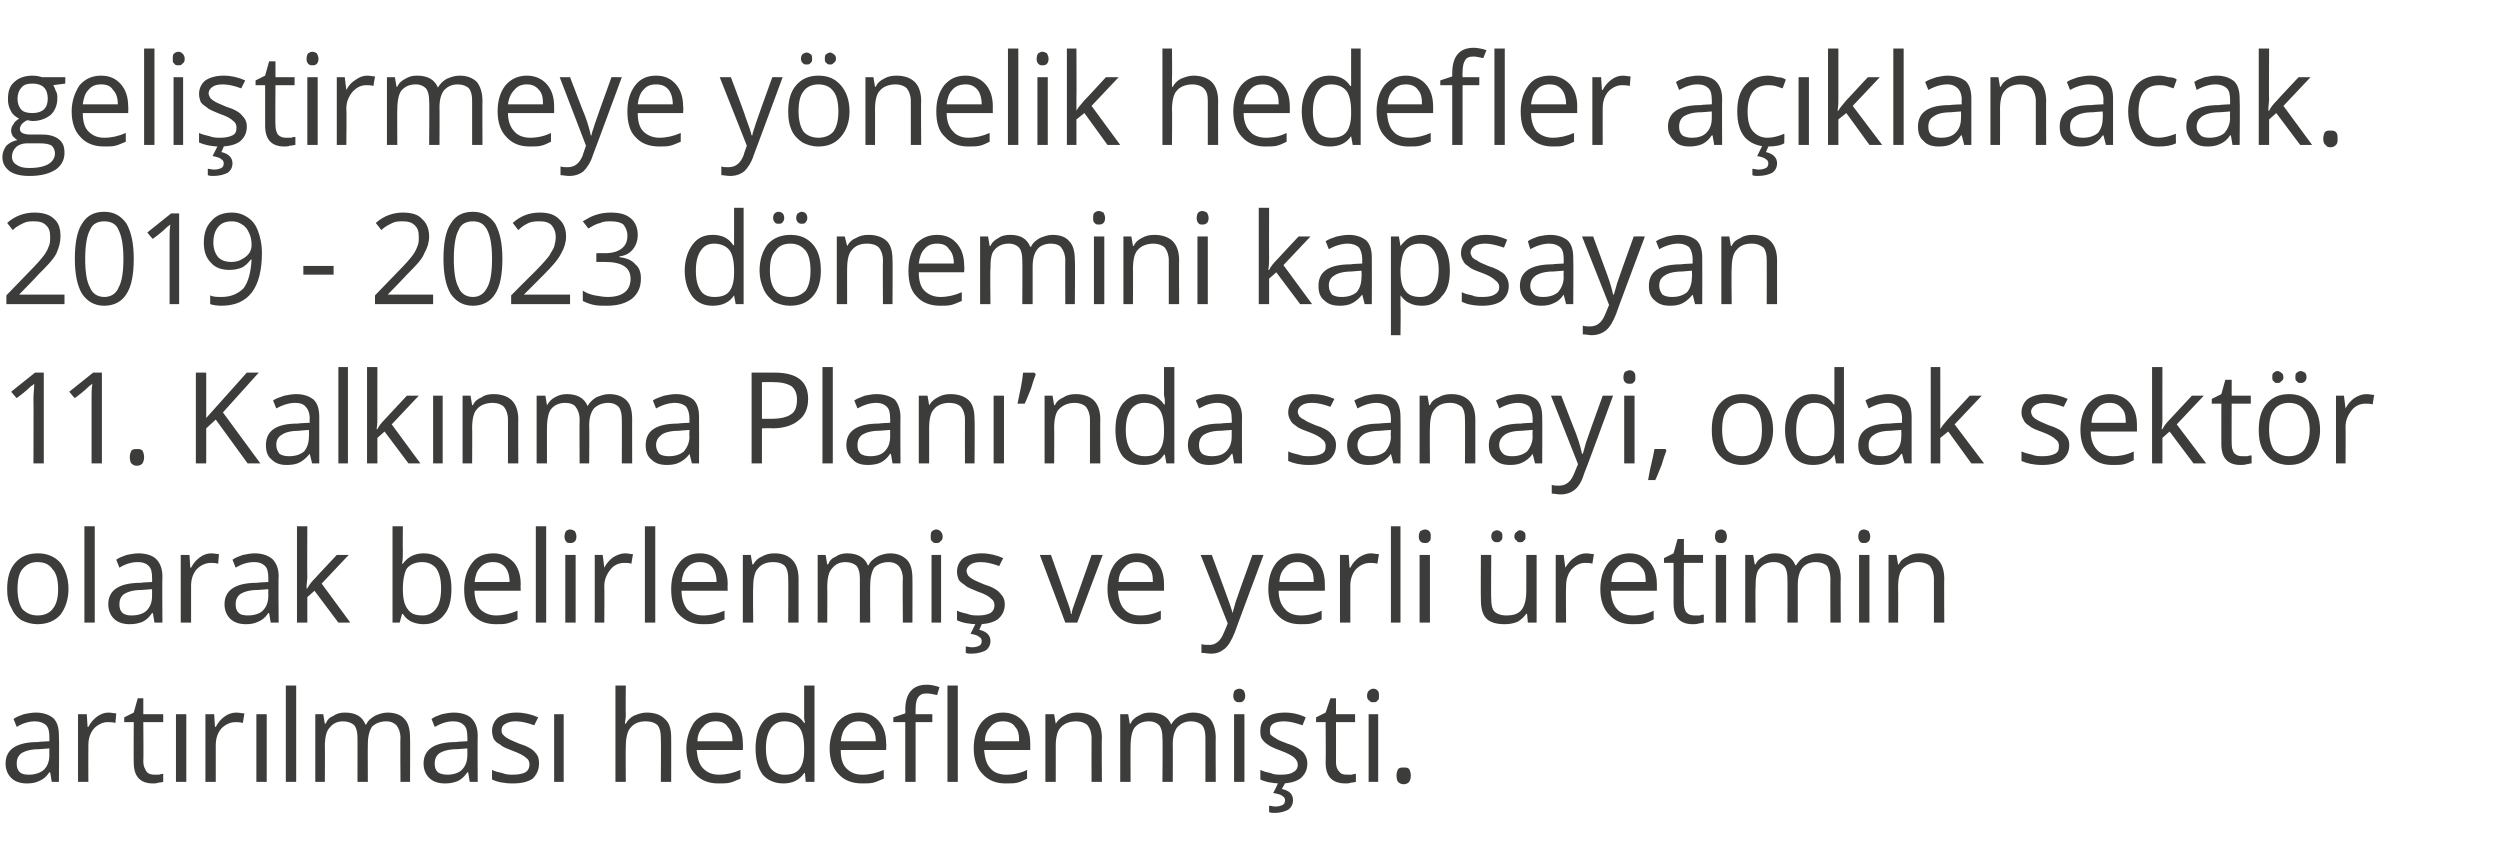 <?xml version="1.0" standalone="no"?><!DOCTYPE svg PUBLIC "-//W3C//DTD SVG 1.1//EN" "http://www.w3.org/Graphics/SVG/1.1/DTD/svg11.dtd"><svg xmlns="http://www.w3.org/2000/svg" version="1.1" width="314px" height="106.8px" viewBox="0 -6 314 106.8" style="top:-6px">  <desc>geliştirmeye yönelik hedefler açıklanacak 2019 - 2023 dönemini kapsayan 11 Kalkınma Planı nda sanayi, odak sektör o</desc>  <defs/>  <g id="Polygon50202">    <path d="M 6.5 92.2 L 6.3 91 C 6.3 91 6.19 91.02 6.2 91 C 5.8 91.6 5.4 91.9 4.9 92.1 C 4.5 92.3 4 92.4 3.4 92.4 C 2.6 92.4 1.9 92.2 1.4 91.7 C 1 91.3 0.7 90.7 0.7 89.9 C 0.7 88.1 2.1 87.2 4.8 87.2 C 4.79 87.16 6.2 87.1 6.2 87.1 C 6.2 87.1 6.21 86.58 6.2 86.6 C 6.2 85.9 6.1 85.4 5.8 85.1 C 5.5 84.8 5 84.6 4.4 84.6 C 3.7 84.6 2.9 84.8 2.1 85.3 C 2.1 85.3 1.7 84.3 1.7 84.3 C 2.1 84 2.5 83.9 3 83.7 C 3.5 83.6 4 83.5 4.5 83.5 C 5.5 83.5 6.2 83.8 6.7 84.2 C 7.2 84.7 7.4 85.4 7.4 86.4 C 7.45 86.4 7.4 92.2 7.4 92.2 L 6.5 92.2 Z M 3.6 91.3 C 4.4 91.3 5 91.1 5.5 90.7 C 6 90.2 6.2 89.6 6.2 88.8 C 6.18 88.8 6.2 88 6.2 88 C 6.2 88 4.91 88.09 4.9 88.1 C 3.9 88.1 3.2 88.3 2.7 88.6 C 2.3 88.9 2.1 89.3 2.1 89.9 C 2.1 90.4 2.2 90.7 2.5 91 C 2.7 91.2 3.1 91.3 3.6 91.3 Z M 13.6 83.5 C 14 83.5 14.3 83.6 14.6 83.6 C 14.6 83.6 14.5 84.8 14.5 84.8 C 14.1 84.7 13.8 84.7 13.5 84.7 C 12.9 84.7 12.3 85 11.8 85.5 C 11.3 86.1 11.1 86.8 11.1 87.6 C 11.08 87.65 11.1 92.2 11.1 92.2 L 9.8 92.2 L 9.8 83.7 L 10.9 83.7 L 11 85.3 C 11 85.3 11.06 85.27 11.1 85.3 C 11.4 84.7 11.8 84.3 12.2 84 C 12.6 83.7 13.1 83.5 13.6 83.5 Z M 19.4 91.3 C 19.6 91.3 19.8 91.3 20 91.3 C 20.2 91.2 20.4 91.2 20.5 91.2 C 20.5 91.2 20.5 92.2 20.5 92.2 C 20.4 92.2 20.2 92.3 19.9 92.3 C 19.7 92.4 19.4 92.4 19.2 92.4 C 17.6 92.4 16.8 91.5 16.8 89.8 C 16.77 89.78 16.8 84.7 16.8 84.7 L 15.6 84.7 L 15.6 84.1 L 16.8 83.5 L 17.3 81.7 L 18 81.7 L 18 83.7 L 20.5 83.7 L 20.5 84.7 L 18 84.7 C 18 84.7 18.04 89.73 18 89.7 C 18 90.2 18.2 90.6 18.4 90.9 C 18.6 91.2 19 91.3 19.4 91.3 Z M 23.4 92.2 L 22.1 92.2 L 22.1 83.7 L 23.4 83.7 L 23.4 92.2 Z M 29.7 83.5 C 30 83.5 30.4 83.6 30.7 83.6 C 30.7 83.6 30.5 84.8 30.5 84.8 C 30.1 84.7 29.8 84.7 29.6 84.7 C 28.9 84.7 28.3 85 27.8 85.5 C 27.3 86.1 27.1 86.8 27.1 87.6 C 27.1 87.65 27.1 92.2 27.1 92.2 L 25.8 92.2 L 25.8 83.7 L 26.9 83.7 L 27 85.3 C 27 85.3 27.08 85.27 27.1 85.3 C 27.4 84.7 27.8 84.3 28.2 84 C 28.6 83.7 29.1 83.5 29.7 83.5 Z M 33.5 92.2 L 32.2 92.2 L 32.2 83.7 L 33.5 83.7 L 33.5 92.2 Z M 37.2 92.2 L 35.9 92.2 L 35.9 80.1 L 37.2 80.1 L 37.2 92.2 Z M 50.3 92.2 C 50.3 92.2 50.26 86.67 50.3 86.7 C 50.3 86 50.1 85.5 49.8 85.1 C 49.5 84.8 49.1 84.6 48.5 84.6 C 47.7 84.6 47.1 84.9 46.7 85.3 C 46.4 85.8 46.2 86.5 46.2 87.5 C 46.18 87.46 46.2 92.2 46.2 92.2 L 44.9 92.2 C 44.9 92.2 44.91 86.67 44.9 86.7 C 44.9 86 44.8 85.5 44.5 85.1 C 44.2 84.8 43.7 84.6 43.1 84.6 C 42.3 84.6 41.8 84.9 41.4 85.4 C 41 85.8 40.8 86.6 40.8 87.8 C 40.83 87.75 40.8 92.2 40.8 92.2 L 39.6 92.2 L 39.6 83.7 L 40.6 83.7 L 40.8 84.9 C 40.8 84.9 40.87 84.85 40.9 84.9 C 41.1 84.4 41.4 84.1 41.9 83.9 C 42.3 83.6 42.8 83.5 43.3 83.5 C 44.7 83.5 45.5 84 45.9 85 C 45.9 85 46 85 46 85 C 46.2 84.5 46.6 84.2 47.1 83.9 C 47.5 83.7 48.1 83.5 48.7 83.5 C 49.6 83.5 50.4 83.8 50.8 84.3 C 51.3 84.8 51.5 85.6 51.5 86.7 C 51.53 86.66 51.5 92.2 51.5 92.2 L 50.3 92.2 Z M 59 92.2 L 58.8 91 C 58.8 91 58.71 91.02 58.7 91 C 58.3 91.6 57.9 91.9 57.5 92.1 C 57 92.3 56.5 92.4 55.9 92.4 C 55.1 92.4 54.4 92.2 53.9 91.7 C 53.5 91.3 53.2 90.7 53.2 89.9 C 53.2 88.1 54.6 87.2 57.3 87.2 C 57.3 87.16 58.7 87.1 58.7 87.1 C 58.7 87.1 58.73 86.58 58.7 86.6 C 58.7 85.9 58.6 85.4 58.3 85.1 C 58 84.8 57.6 84.6 56.9 84.6 C 56.2 84.6 55.5 84.8 54.6 85.3 C 54.6 85.3 54.2 84.3 54.2 84.3 C 54.6 84 55 83.9 55.5 83.7 C 56 83.6 56.5 83.5 57 83.5 C 58 83.5 58.8 83.8 59.2 84.2 C 59.7 84.7 60 85.4 60 86.4 C 59.97 86.4 60 92.2 60 92.2 L 59 92.2 Z M 56.2 91.3 C 56.9 91.3 57.6 91.1 58 90.7 C 58.5 90.2 58.7 89.6 58.7 88.8 C 58.7 88.8 58.7 88 58.7 88 C 58.7 88 57.43 88.09 57.4 88.1 C 56.4 88.1 55.7 88.3 55.2 88.6 C 54.8 88.9 54.6 89.3 54.6 89.9 C 54.6 90.4 54.7 90.7 55 91 C 55.3 91.2 55.7 91.3 56.2 91.3 Z M 67.7 89.9 C 67.7 90.7 67.4 91.3 66.9 91.8 C 66.3 92.2 65.5 92.4 64.4 92.4 C 63.3 92.4 62.4 92.2 61.8 91.9 C 61.8 91.9 61.8 90.7 61.8 90.7 C 62.2 90.9 62.6 91 63.1 91.1 C 63.6 91.3 64 91.3 64.4 91.3 C 65.1 91.3 65.6 91.2 66 91 C 66.3 90.8 66.5 90.5 66.5 90 C 66.5 89.7 66.4 89.4 66.1 89.2 C 65.8 88.9 65.2 88.6 64.4 88.3 C 63.6 88 63.1 87.8 62.8 87.5 C 62.4 87.3 62.2 87.1 62 86.8 C 61.9 86.5 61.8 86.2 61.8 85.8 C 61.8 85.1 62.1 84.5 62.6 84.1 C 63.2 83.7 63.9 83.5 64.9 83.5 C 65.8 83.5 66.7 83.7 67.6 84.1 C 67.6 84.1 67.1 85.1 67.1 85.1 C 66.3 84.8 65.5 84.6 64.8 84.6 C 64.2 84.6 63.8 84.7 63.5 84.9 C 63.1 85.1 63 85.4 63 85.7 C 63 85.9 63 86.1 63.2 86.3 C 63.3 86.4 63.5 86.6 63.7 86.7 C 64 86.9 64.5 87.1 65.2 87.4 C 66.2 87.7 66.9 88.1 67.2 88.5 C 67.6 88.9 67.7 89.3 67.7 89.9 Z M 70.8 92.2 L 69.6 92.2 L 69.6 83.7 L 70.8 83.7 L 70.8 92.2 Z M 83 92.2 C 83 92.2 83.04 86.7 83 86.7 C 83 86 82.9 85.5 82.6 85.1 C 82.3 84.8 81.8 84.6 81.1 84.6 C 80.2 84.6 79.6 84.9 79.2 85.4 C 78.8 85.8 78.6 86.7 78.6 87.8 C 78.57 87.77 78.6 92.2 78.6 92.2 L 77.3 92.2 L 77.3 80.1 L 78.6 80.1 C 78.6 80.1 78.57 83.77 78.6 83.8 C 78.6 84.2 78.5 84.6 78.5 84.9 C 78.5 84.9 78.6 84.9 78.6 84.9 C 78.8 84.5 79.2 84.1 79.6 83.9 C 80.1 83.7 80.6 83.5 81.2 83.5 C 82.3 83.5 83 83.8 83.5 84.3 C 84.1 84.8 84.3 85.6 84.3 86.7 C 84.31 86.66 84.3 92.2 84.3 92.2 L 83 92.2 Z M 90.2 92.4 C 89 92.4 88 92 87.3 91.2 C 86.6 90.5 86.2 89.4 86.2 88 C 86.2 86.7 86.6 85.6 87.2 84.7 C 87.9 83.9 88.8 83.5 89.9 83.5 C 91 83.5 91.8 83.9 92.4 84.6 C 93 85.3 93.3 86.2 93.3 87.4 C 93.33 87.38 93.3 88.2 93.3 88.2 C 93.3 88.2 87.55 88.2 87.5 88.2 C 87.6 89.2 87.8 90 88.3 90.5 C 88.8 91 89.4 91.3 90.3 91.3 C 91.2 91.3 92.1 91.1 93 90.7 C 93 90.7 93 91.8 93 91.8 C 92.5 92 92.1 92.2 91.7 92.3 C 91.3 92.4 90.8 92.4 90.2 92.4 Z M 89.9 84.6 C 89.2 84.6 88.7 84.8 88.3 85.3 C 87.9 85.7 87.6 86.3 87.6 87.1 C 87.6 87.1 92 87.1 92 87.1 C 92 86.3 91.8 85.7 91.4 85.3 C 91.1 84.8 90.6 84.6 89.9 84.6 Z M 101.1 91.1 C 101.1 91.1 100.99 91.09 101 91.1 C 100.4 92 99.5 92.4 98.4 92.4 C 97.3 92.4 96.4 92 95.8 91.3 C 95.2 90.5 94.9 89.4 94.9 88 C 94.9 86.6 95.2 85.5 95.8 84.7 C 96.4 83.9 97.3 83.5 98.4 83.5 C 99.5 83.5 100.4 83.9 101 84.8 C 100.97 84.79 101.1 84.8 101.1 84.8 L 101 84.2 L 101 83.6 L 101 80.1 L 102.3 80.1 L 102.3 92.2 L 101.2 92.2 L 101.1 91.1 Z M 98.5 91.3 C 99.4 91.3 100 91.1 100.4 90.6 C 100.8 90.1 101 89.3 101 88.3 C 101 88.3 101 88 101 88 C 101 86.8 100.8 85.9 100.4 85.4 C 100 84.9 99.4 84.6 98.5 84.6 C 97.8 84.6 97.2 84.9 96.8 85.5 C 96.4 86.1 96.2 86.9 96.2 88 C 96.2 89.1 96.4 89.9 96.8 90.5 C 97.2 91 97.8 91.3 98.5 91.3 Z M 108.3 92.4 C 107 92.4 106 92 105.3 91.2 C 104.6 90.5 104.2 89.4 104.2 88 C 104.2 86.7 104.6 85.6 105.2 84.7 C 105.9 83.9 106.8 83.5 107.9 83.5 C 109 83.5 109.8 83.9 110.4 84.6 C 111 85.3 111.3 86.2 111.3 87.4 C 111.34 87.38 111.3 88.2 111.3 88.2 C 111.3 88.2 105.56 88.2 105.6 88.2 C 105.6 89.2 105.8 90 106.3 90.5 C 106.8 91 107.4 91.3 108.3 91.3 C 109.2 91.3 110.1 91.1 111 90.7 C 111 90.7 111 91.8 111 91.8 C 110.5 92 110.1 92.2 109.7 92.3 C 109.3 92.4 108.8 92.4 108.3 92.4 Z M 107.9 84.6 C 107.2 84.6 106.7 84.8 106.3 85.3 C 105.9 85.7 105.7 86.3 105.6 87.1 C 105.6 87.1 110 87.1 110 87.1 C 110 86.3 109.8 85.7 109.4 85.3 C 109.1 84.8 108.6 84.6 107.9 84.6 Z M 117.1 84.7 L 115 84.7 L 115 92.2 L 113.7 92.2 L 113.7 84.7 L 112.2 84.7 L 112.2 84.1 L 113.7 83.6 C 113.7 83.6 113.73 83.16 113.7 83.2 C 113.7 81.1 114.6 80 116.4 80 C 116.9 80 117.4 80.1 118 80.3 C 118 80.3 117.7 81.3 117.7 81.3 C 117.2 81.2 116.8 81.1 116.4 81.1 C 115.9 81.1 115.6 81.2 115.3 81.6 C 115.1 81.9 115 82.4 115 83.1 C 115 83.13 115 83.7 115 83.7 L 117.1 83.7 L 117.1 84.7 Z M 120.3 92.2 L 119 92.2 L 119 80.1 L 120.3 80.1 L 120.3 92.2 Z M 126.3 92.4 C 125.1 92.4 124.1 92 123.4 91.2 C 122.7 90.5 122.3 89.4 122.3 88 C 122.3 86.7 122.6 85.6 123.3 84.7 C 124 83.9 124.9 83.5 126 83.5 C 127 83.5 127.9 83.9 128.5 84.6 C 129.1 85.3 129.4 86.2 129.4 87.4 C 129.41 87.38 129.4 88.2 129.4 88.2 C 129.4 88.2 123.63 88.2 123.6 88.2 C 123.7 89.2 123.9 90 124.4 90.5 C 124.8 91 125.5 91.3 126.4 91.3 C 127.3 91.3 128.2 91.1 129 90.7 C 129 90.7 129 91.8 129 91.8 C 128.6 92 128.2 92.2 127.8 92.3 C 127.4 92.4 126.9 92.4 126.3 92.4 Z M 126 84.6 C 125.3 84.6 124.8 84.8 124.4 85.3 C 124 85.7 123.7 86.3 123.7 87.1 C 123.7 87.1 128 87.1 128 87.1 C 128 86.3 127.9 85.7 127.5 85.3 C 127.2 84.8 126.6 84.6 126 84.6 Z M 137.1 92.2 C 137.1 92.2 137.08 86.7 137.1 86.7 C 137.1 86 136.9 85.5 136.6 85.1 C 136.3 84.8 135.8 84.6 135.2 84.6 C 134.3 84.6 133.6 84.9 133.2 85.4 C 132.8 85.8 132.6 86.6 132.6 87.8 C 132.61 87.75 132.6 92.2 132.6 92.2 L 131.3 92.2 L 131.3 83.7 L 132.4 83.7 L 132.6 84.9 C 132.6 84.9 132.64 84.85 132.6 84.9 C 132.9 84.4 133.3 84.1 133.7 83.9 C 134.2 83.6 134.7 83.5 135.3 83.5 C 136.3 83.5 137.1 83.8 137.6 84.3 C 138.1 84.8 138.4 85.6 138.4 86.7 C 138.35 86.66 138.4 92.2 138.4 92.2 L 137.1 92.2 Z M 151.4 92.2 C 151.4 92.2 151.4 86.67 151.4 86.7 C 151.4 86 151.3 85.5 151 85.1 C 150.7 84.8 150.2 84.6 149.6 84.6 C 148.8 84.6 148.3 84.9 147.9 85.3 C 147.5 85.8 147.3 86.5 147.3 87.5 C 147.32 87.46 147.3 92.2 147.3 92.2 L 146 92.2 C 146 92.2 146.05 86.67 146 86.7 C 146 86 145.9 85.5 145.6 85.1 C 145.3 84.8 144.9 84.6 144.3 84.6 C 143.5 84.6 142.9 84.9 142.5 85.4 C 142.2 85.8 142 86.6 142 87.8 C 141.98 87.75 142 92.2 142 92.2 L 140.7 92.2 L 140.7 83.7 L 141.7 83.7 L 141.9 84.9 C 141.9 84.9 142.01 84.85 142 84.9 C 142.2 84.4 142.6 84.1 143 83.9 C 143.5 83.6 143.9 83.5 144.5 83.5 C 145.8 83.5 146.7 84 147.1 85 C 147.1 85 147.1 85 147.1 85 C 147.4 84.5 147.7 84.2 148.2 83.9 C 148.7 83.7 149.2 83.5 149.8 83.5 C 150.8 83.5 151.5 83.8 152 84.3 C 152.4 84.8 152.7 85.6 152.7 86.7 C 152.67 86.66 152.7 92.2 152.7 92.2 L 151.4 92.2 Z M 156.3 92.2 L 155 92.2 L 155 83.7 L 156.3 83.7 L 156.3 92.2 Z M 154.9 81.4 C 154.9 81.1 155 80.8 155.1 80.7 C 155.3 80.6 155.4 80.5 155.7 80.5 C 155.9 80.5 156 80.6 156.2 80.7 C 156.3 80.9 156.4 81.1 156.4 81.4 C 156.4 81.7 156.3 81.9 156.2 82 C 156 82.2 155.9 82.2 155.7 82.2 C 155.4 82.2 155.3 82.2 155.1 82 C 155 81.9 154.9 81.7 154.9 81.4 Z M 164.2 89.9 C 164.2 90.7 163.9 91.3 163.3 91.8 C 162.7 92.2 161.9 92.4 160.9 92.4 C 159.8 92.4 158.9 92.2 158.3 91.9 C 158.3 91.9 158.3 90.7 158.3 90.7 C 158.7 90.9 159.1 91 159.6 91.1 C 160 91.3 160.5 91.3 160.9 91.3 C 161.6 91.3 162.1 91.2 162.4 91 C 162.8 90.8 163 90.5 163 90 C 163 89.7 162.8 89.4 162.6 89.2 C 162.3 88.9 161.7 88.6 160.9 88.3 C 160.1 88 159.6 87.8 159.2 87.5 C 158.9 87.3 158.7 87.1 158.5 86.8 C 158.3 86.5 158.3 86.2 158.3 85.8 C 158.3 85.1 158.5 84.5 159.1 84.1 C 159.6 83.7 160.4 83.5 161.4 83.5 C 162.3 83.5 163.2 83.7 164 84.1 C 164 84.1 163.6 85.1 163.6 85.1 C 162.7 84.8 162 84.6 161.3 84.6 C 160.7 84.6 160.2 84.7 159.9 84.9 C 159.6 85.1 159.5 85.4 159.5 85.7 C 159.5 85.9 159.5 86.1 159.6 86.3 C 159.8 86.4 159.9 86.6 160.2 86.7 C 160.4 86.9 160.9 87.1 161.7 87.4 C 162.7 87.7 163.3 88.1 163.7 88.5 C 164 88.9 164.2 89.3 164.2 89.9 Z M 161 93.1 C 162 93.3 162.4 93.8 162.4 94.5 C 162.4 95 162.2 95.4 161.8 95.7 C 161.4 95.9 160.9 96.1 160.1 96.1 C 159.8 96.1 159.6 96.1 159.4 96 C 159.4 96 159.4 95.2 159.4 95.2 C 159.6 95.2 159.9 95.3 160.2 95.3 C 160.6 95.3 160.9 95.2 161.1 95.1 C 161.3 95 161.4 94.8 161.4 94.5 C 161.4 94.3 161.3 94.1 161.1 94 C 160.9 93.8 160.5 93.7 159.9 93.6 C 159.94 93.63 160.6 92.2 160.6 92.2 L 161.5 92.2 L 161 93.1 C 161 93.1 161.03 93.14 161 93.1 Z M 169.2 91.3 C 169.4 91.3 169.6 91.3 169.8 91.3 C 170 91.2 170.2 91.2 170.3 91.2 C 170.3 91.2 170.3 92.2 170.3 92.2 C 170.2 92.2 170 92.3 169.7 92.3 C 169.4 92.4 169.2 92.4 169 92.4 C 167.3 92.4 166.5 91.5 166.5 89.8 C 166.54 89.78 166.5 84.7 166.5 84.7 L 165.3 84.7 L 165.3 84.1 L 166.5 83.5 L 167.1 81.7 L 167.8 81.7 L 167.8 83.7 L 170.2 83.7 L 170.2 84.7 L 167.8 84.7 C 167.8 84.7 167.81 89.73 167.8 89.7 C 167.8 90.2 167.9 90.6 168.2 90.9 C 168.4 91.2 168.7 91.3 169.2 91.3 Z M 173.1 92.2 L 171.9 92.2 L 171.9 83.7 L 173.1 83.7 L 173.1 92.2 Z M 171.7 81.4 C 171.7 81.1 171.8 80.8 172 80.7 C 172.1 80.6 172.3 80.5 172.5 80.5 C 172.7 80.5 172.9 80.6 173 80.7 C 173.2 80.9 173.2 81.1 173.2 81.4 C 173.2 81.7 173.2 81.9 173 82 C 172.9 82.2 172.7 82.2 172.5 82.2 C 172.3 82.2 172.1 82.2 172 82 C 171.8 81.9 171.7 81.7 171.7 81.4 Z M 175.4 91.4 C 175.4 91.1 175.5 90.8 175.6 90.6 C 175.8 90.4 176 90.4 176.3 90.4 C 176.6 90.4 176.8 90.4 177 90.6 C 177.1 90.8 177.2 91.1 177.2 91.4 C 177.2 91.8 177.1 92 177 92.2 C 176.8 92.4 176.6 92.5 176.3 92.5 C 176 92.5 175.8 92.4 175.6 92.2 C 175.5 92.1 175.4 91.8 175.4 91.4 Z " stroke="none" fill="#3c3c3b"/>  </g>  <g id="Polygon50201">    <path d="M 8.6 68 C 8.6 69.3 8.2 70.4 7.6 71.2 C 6.9 72 5.9 72.4 4.7 72.4 C 4 72.4 3.3 72.2 2.7 71.9 C 2.1 71.5 1.7 71 1.4 70.3 C 1 69.6 0.9 68.9 0.9 68 C 0.9 66.6 1.2 65.5 1.9 64.7 C 2.6 63.9 3.5 63.5 4.8 63.5 C 5.9 63.5 6.9 63.9 7.6 64.7 C 8.2 65.5 8.6 66.6 8.6 68 Z M 2.2 68 C 2.2 69 2.4 69.9 2.8 70.5 C 3.3 71 3.9 71.3 4.7 71.3 C 5.6 71.3 6.2 71 6.6 70.5 C 7.1 69.9 7.3 69.1 7.3 68 C 7.3 66.9 7.1 66 6.6 65.5 C 6.2 64.9 5.6 64.6 4.7 64.6 C 3.9 64.6 3.3 64.9 2.8 65.5 C 2.4 66 2.2 66.8 2.2 68 Z M 11.9 72.2 L 10.6 72.2 L 10.6 60.1 L 11.9 60.1 L 11.9 72.2 Z M 19.4 72.2 L 19.2 71 C 19.2 71 19.1 71.02 19.1 71 C 18.7 71.6 18.3 71.9 17.9 72.1 C 17.4 72.3 16.9 72.4 16.3 72.4 C 15.5 72.4 14.8 72.2 14.3 71.7 C 13.9 71.3 13.6 70.7 13.6 69.9 C 13.6 68.1 15 67.2 17.7 67.2 C 17.69 67.16 19.1 67.1 19.1 67.1 C 19.1 67.1 19.12 66.58 19.1 66.6 C 19.1 65.9 19 65.4 18.7 65.1 C 18.4 64.8 18 64.6 17.3 64.6 C 16.6 64.6 15.8 64.8 15 65.3 C 15 65.3 14.6 64.3 14.6 64.3 C 15 64 15.4 63.9 15.9 63.7 C 16.4 63.6 16.9 63.5 17.4 63.5 C 18.4 63.5 19.2 63.8 19.6 64.2 C 20.1 64.7 20.4 65.4 20.4 66.4 C 20.36 66.4 20.4 72.2 20.4 72.2 L 19.4 72.2 Z M 16.5 71.3 C 17.3 71.3 18 71.1 18.4 70.7 C 18.9 70.2 19.1 69.6 19.1 68.8 C 19.09 68.8 19.1 68 19.1 68 C 19.1 68 17.82 68.09 17.8 68.1 C 16.8 68.1 16.1 68.3 15.6 68.6 C 15.2 68.9 15 69.3 15 69.9 C 15 70.4 15.1 70.7 15.4 71 C 15.7 71.2 16 71.3 16.5 71.3 Z M 26.5 63.5 C 26.9 63.5 27.3 63.6 27.5 63.6 C 27.5 63.6 27.4 64.8 27.4 64.8 C 27 64.7 26.7 64.7 26.5 64.7 C 25.8 64.7 25.2 65 24.7 65.5 C 24.2 66.1 24 66.8 24 67.6 C 23.99 67.65 24 72.2 24 72.2 L 22.7 72.2 L 22.7 63.7 L 23.8 63.7 L 23.9 65.3 C 23.9 65.3 23.97 65.27 24 65.3 C 24.3 64.7 24.7 64.3 25.1 64 C 25.5 63.7 26 63.5 26.5 63.5 Z M 34 72.2 L 33.8 71 C 33.8 71 33.7 71.02 33.7 71 C 33.3 71.6 32.9 71.9 32.4 72.1 C 32 72.3 31.5 72.4 30.9 72.4 C 30.1 72.4 29.4 72.2 28.9 71.7 C 28.5 71.3 28.2 70.7 28.2 69.9 C 28.2 68.1 29.6 67.2 32.3 67.2 C 32.29 67.16 33.7 67.1 33.7 67.1 C 33.7 67.1 33.71 66.58 33.7 66.6 C 33.7 65.9 33.6 65.4 33.3 65.1 C 33 64.8 32.6 64.6 31.9 64.6 C 31.2 64.6 30.4 64.8 29.6 65.3 C 29.6 65.3 29.2 64.3 29.2 64.3 C 29.6 64 30 63.9 30.5 63.7 C 31 63.6 31.5 63.5 32 63.5 C 33 63.5 33.7 63.8 34.2 64.2 C 34.7 64.7 35 65.4 35 66.4 C 34.95 66.4 35 72.2 35 72.2 L 34 72.2 Z M 31.1 71.3 C 31.9 71.3 32.6 71.1 33 70.7 C 33.5 70.2 33.7 69.6 33.7 68.8 C 33.68 68.8 33.7 68 33.7 68 C 33.7 68 32.41 68.09 32.4 68.1 C 31.4 68.1 30.7 68.3 30.2 68.6 C 29.8 68.9 29.6 69.3 29.6 69.9 C 29.6 70.4 29.7 70.7 30 71 C 30.2 71.2 30.6 71.3 31.1 71.3 Z M 38.6 67.9 C 38.8 67.5 39.1 67.1 39.6 66.6 C 39.57 66.61 42.3 63.7 42.3 63.7 L 43.8 63.7 L 40.4 67.3 L 44 72.2 L 42.5 72.2 L 39.5 68.2 L 38.6 69 L 38.6 72.2 L 37.3 72.2 L 37.3 60.1 L 38.6 60.1 C 38.6 60.1 38.57 66.53 38.6 66.5 C 38.6 66.8 38.5 67.3 38.5 67.9 C 38.5 67.9 38.6 67.9 38.6 67.9 Z M 50.6 64.8 C 51.2 64 52 63.5 53.2 63.5 C 54.3 63.5 55.2 63.9 55.8 64.7 C 56.4 65.5 56.7 66.5 56.7 68 C 56.7 69.4 56.4 70.5 55.8 71.2 C 55.2 72 54.3 72.4 53.2 72.4 C 52.7 72.4 52.2 72.3 51.7 72.1 C 51.3 71.9 50.9 71.6 50.6 71.1 C 50.57 71.14 50.5 71.1 50.5 71.1 L 50.2 72.2 L 49.3 72.2 L 49.3 60.1 L 50.6 60.1 C 50.6 60.1 50.57 63.04 50.6 63 C 50.6 63.7 50.6 64.3 50.5 64.8 C 50.51 64.82 50.6 64.8 50.6 64.8 C 50.6 64.8 50.57 64.82 50.6 64.8 Z M 53 64.6 C 52.2 64.6 51.5 64.9 51.1 65.4 C 50.8 65.9 50.6 66.8 50.6 68 C 50.6 69.2 50.8 70 51.2 70.5 C 51.6 71.1 52.2 71.3 53.1 71.3 C 53.8 71.3 54.4 71 54.8 70.4 C 55.2 69.9 55.4 69 55.4 67.9 C 55.4 66.8 55.2 66 54.8 65.4 C 54.4 64.9 53.8 64.6 53 64.6 Z M 62.3 72.4 C 61 72.4 60.1 72 59.3 71.2 C 58.6 70.5 58.3 69.4 58.3 68 C 58.3 66.7 58.6 65.6 59.3 64.7 C 59.9 63.9 60.8 63.5 62 63.5 C 63 63.5 63.8 63.9 64.5 64.6 C 65.1 65.3 65.4 66.2 65.4 67.4 C 65.37 67.38 65.4 68.2 65.4 68.2 C 65.4 68.2 59.59 68.2 59.6 68.2 C 59.6 69.2 59.9 70 60.3 70.5 C 60.8 71 61.5 71.3 62.3 71.3 C 63.2 71.3 64.1 71.1 65 70.7 C 65 70.7 65 71.8 65 71.8 C 64.6 72 64.1 72.2 63.7 72.3 C 63.3 72.4 62.9 72.4 62.3 72.4 Z M 61.9 64.6 C 61.3 64.6 60.7 64.8 60.3 65.3 C 59.9 65.7 59.7 66.3 59.6 67.1 C 59.6 67.1 64 67.1 64 67.1 C 64 66.3 63.8 65.7 63.5 65.3 C 63.1 64.8 62.6 64.6 61.9 64.6 Z M 68.6 72.2 L 67.3 72.2 L 67.3 60.1 L 68.6 60.1 L 68.6 72.2 Z M 72.3 72.2 L 71 72.2 L 71 63.7 L 72.3 63.7 L 72.3 72.2 Z M 70.9 61.4 C 70.9 61.1 71 60.8 71.1 60.7 C 71.2 60.6 71.4 60.5 71.6 60.5 C 71.8 60.5 72 60.6 72.2 60.7 C 72.3 60.9 72.4 61.1 72.4 61.4 C 72.4 61.7 72.3 61.9 72.2 62 C 72 62.2 71.8 62.2 71.6 62.2 C 71.4 62.2 71.2 62.2 71.1 62 C 71 61.9 70.9 61.7 70.9 61.4 Z M 78.5 63.5 C 78.9 63.5 79.2 63.6 79.5 63.6 C 79.5 63.6 79.3 64.8 79.3 64.8 C 79 64.7 78.7 64.7 78.4 64.7 C 77.7 64.7 77.1 65 76.7 65.5 C 76.2 66.1 75.9 66.8 75.9 67.6 C 75.93 67.65 75.9 72.2 75.9 72.2 L 74.7 72.2 L 74.7 63.7 L 75.7 63.7 L 75.9 65.3 C 75.9 65.3 75.92 65.27 75.9 65.3 C 76.2 64.7 76.6 64.3 77 64 C 77.5 63.7 78 63.5 78.5 63.5 Z M 82.3 72.2 L 81 72.2 L 81 60.1 L 82.3 60.1 L 82.3 72.2 Z M 88.3 72.4 C 87 72.4 86.1 72 85.3 71.2 C 84.6 70.5 84.3 69.4 84.3 68 C 84.3 66.7 84.6 65.6 85.3 64.7 C 85.9 63.9 86.8 63.5 87.9 63.5 C 89 63.5 89.8 63.9 90.4 64.6 C 91.1 65.3 91.4 66.2 91.4 67.4 C 91.36 67.38 91.4 68.2 91.4 68.2 C 91.4 68.2 85.58 68.2 85.6 68.2 C 85.6 69.2 85.9 70 86.3 70.5 C 86.8 71 87.5 71.3 88.3 71.3 C 89.2 71.3 90.1 71.1 91 70.7 C 91 70.7 91 71.8 91 71.8 C 90.5 72 90.1 72.2 89.7 72.3 C 89.3 72.4 88.8 72.4 88.3 72.4 Z M 87.9 64.6 C 87.3 64.6 86.7 64.8 86.3 65.3 C 85.9 65.7 85.7 66.3 85.6 67.1 C 85.6 67.1 90 67.1 90 67.1 C 90 66.3 89.8 65.7 89.5 65.3 C 89.1 64.8 88.6 64.6 87.9 64.6 Z M 99 72.2 C 99 72.2 99.03 66.7 99 66.7 C 99 66 98.9 65.5 98.6 65.1 C 98.3 64.8 97.8 64.6 97.1 64.6 C 96.2 64.6 95.6 64.9 95.2 65.4 C 94.8 65.8 94.6 66.6 94.6 67.8 C 94.56 67.75 94.6 72.2 94.6 72.2 L 93.3 72.2 L 93.3 63.7 L 94.3 63.7 L 94.5 64.9 C 94.5 64.9 94.59 64.85 94.6 64.9 C 94.9 64.4 95.2 64.1 95.7 63.9 C 96.2 63.6 96.7 63.5 97.3 63.5 C 98.3 63.5 99 63.8 99.5 64.3 C 100 64.8 100.3 65.6 100.3 66.7 C 100.3 66.66 100.3 72.2 100.3 72.2 L 99 72.2 Z M 113.4 72.2 C 113.4 72.2 113.35 66.67 113.4 66.7 C 113.4 66 113.2 65.5 112.9 65.1 C 112.6 64.8 112.2 64.6 111.6 64.6 C 110.8 64.6 110.2 64.9 109.8 65.3 C 109.5 65.8 109.3 66.5 109.3 67.5 C 109.27 67.46 109.3 72.2 109.3 72.2 L 108 72.2 C 108 72.2 108 66.67 108 66.7 C 108 66 107.9 65.5 107.6 65.1 C 107.3 64.8 106.8 64.6 106.2 64.6 C 105.4 64.6 104.9 64.9 104.5 65.4 C 104.1 65.8 103.9 66.6 103.9 67.8 C 103.93 67.75 103.9 72.2 103.9 72.2 L 102.7 72.2 L 102.7 63.7 L 103.7 63.7 L 103.9 64.9 C 103.9 64.9 103.96 64.85 104 64.9 C 104.2 64.4 104.5 64.1 105 63.9 C 105.4 63.6 105.9 63.5 106.4 63.5 C 107.7 63.5 108.6 64 109 65 C 109 65 109.1 65 109.1 65 C 109.3 64.5 109.7 64.2 110.2 63.9 C 110.6 63.7 111.2 63.5 111.8 63.5 C 112.7 63.5 113.4 63.8 113.9 64.3 C 114.4 64.8 114.6 65.6 114.6 66.7 C 114.62 66.66 114.6 72.2 114.6 72.2 L 113.4 72.2 Z M 118.2 72.2 L 117 72.2 L 117 63.7 L 118.2 63.7 L 118.2 72.2 Z M 116.9 61.4 C 116.9 61.1 116.9 60.8 117.1 60.7 C 117.2 60.6 117.4 60.5 117.6 60.5 C 117.8 60.5 118 60.6 118.1 60.7 C 118.3 60.9 118.4 61.1 118.4 61.4 C 118.4 61.7 118.3 61.9 118.1 62 C 118 62.2 117.8 62.2 117.6 62.2 C 117.4 62.2 117.2 62.2 117.1 62 C 116.9 61.9 116.9 61.7 116.9 61.4 Z M 126.2 69.9 C 126.2 70.7 125.9 71.3 125.3 71.8 C 124.7 72.2 123.9 72.4 122.8 72.4 C 121.7 72.4 120.8 72.2 120.2 71.9 C 120.2 71.9 120.2 70.7 120.2 70.7 C 120.6 70.9 121.1 71 121.5 71.1 C 122 71.3 122.4 71.3 122.9 71.3 C 123.5 71.3 124 71.2 124.4 71 C 124.7 70.8 124.9 70.5 124.9 70 C 124.9 69.7 124.8 69.4 124.5 69.2 C 124.2 68.9 123.7 68.6 122.8 68.3 C 122.1 68 121.5 67.8 121.2 67.5 C 120.9 67.3 120.6 67.1 120.4 66.8 C 120.3 66.5 120.2 66.2 120.2 65.8 C 120.2 65.1 120.5 64.5 121 64.1 C 121.6 63.7 122.4 63.5 123.3 63.5 C 124.2 63.5 125.1 63.7 126 64.1 C 126 64.1 125.5 65.1 125.5 65.1 C 124.7 64.8 123.9 64.6 123.2 64.6 C 122.6 64.6 122.2 64.7 121.9 64.9 C 121.6 65.1 121.4 65.4 121.4 65.7 C 121.4 65.9 121.5 66.1 121.6 66.3 C 121.7 66.4 121.9 66.6 122.1 66.7 C 122.4 66.9 122.9 67.1 123.6 67.4 C 124.6 67.7 125.3 68.1 125.6 68.5 C 126 68.9 126.2 69.3 126.2 69.9 Z M 123 73.1 C 123.9 73.3 124.4 73.8 124.4 74.5 C 124.4 75 124.2 75.4 123.8 75.7 C 123.4 75.9 122.8 76.1 122 76.1 C 121.8 76.1 121.5 76.1 121.3 76 C 121.3 76 121.3 75.2 121.3 75.2 C 121.5 75.2 121.8 75.3 122.1 75.3 C 122.5 75.3 122.8 75.2 123 75.1 C 123.2 75 123.3 74.8 123.3 74.5 C 123.3 74.3 123.2 74.1 123 74 C 122.8 73.8 122.4 73.7 121.9 73.6 C 121.89 73.63 122.6 72.2 122.6 72.2 L 123.4 72.2 L 123 73.1 C 123 73.1 122.98 73.14 123 73.1 Z M 133.8 72.2 L 130.6 63.7 L 132 63.7 C 132 63.7 133.8 68.76 133.8 68.8 C 134.2 69.9 134.5 70.7 134.5 71.1 C 134.5 71.1 134.6 71.1 134.6 71.1 C 134.6 70.8 134.8 70.2 135.1 69.4 C 135.4 68.5 136.1 66.6 137.1 63.7 C 137.12 63.68 138.5 63.7 138.5 63.7 L 135.3 72.2 L 133.8 72.2 Z M 143.1 72.4 C 141.9 72.4 140.9 72 140.2 71.2 C 139.5 70.5 139.1 69.4 139.1 68 C 139.1 66.7 139.4 65.6 140.1 64.7 C 140.8 63.9 141.7 63.5 142.8 63.5 C 143.8 63.5 144.7 63.9 145.3 64.6 C 145.9 65.3 146.2 66.2 146.2 67.4 C 146.21 67.38 146.2 68.2 146.2 68.2 C 146.2 68.2 140.43 68.2 140.4 68.2 C 140.5 69.2 140.7 70 141.2 70.5 C 141.6 71 142.3 71.3 143.2 71.3 C 144.1 71.3 145 71.1 145.8 70.7 C 145.8 70.7 145.8 71.8 145.8 71.8 C 145.4 72 145 72.2 144.6 72.3 C 144.2 72.4 143.7 72.4 143.1 72.4 Z M 142.8 64.6 C 142.1 64.6 141.6 64.8 141.2 65.3 C 140.8 65.7 140.5 66.3 140.5 67.1 C 140.5 67.1 144.8 67.1 144.8 67.1 C 144.8 66.3 144.7 65.7 144.3 65.3 C 144 64.8 143.4 64.6 142.8 64.6 Z M 150.8 63.7 L 152.2 63.7 C 152.2 63.7 154 68.56 154 68.6 C 154.4 69.7 154.7 70.5 154.8 71 C 154.8 71 154.8 71 154.8 71 C 154.9 70.7 155 70.3 155.2 69.6 C 155.4 69 156.1 67 157.3 63.7 C 157.31 63.68 158.7 63.7 158.7 63.7 C 158.7 63.7 155.07 73.43 155.1 73.4 C 154.7 74.4 154.3 75.1 153.8 75.5 C 153.3 75.9 152.8 76.1 152.1 76.1 C 151.7 76.1 151.3 76 150.9 76 C 150.9 76 150.9 74.9 150.9 74.9 C 151.2 75 151.5 75 151.9 75 C 152.7 75 153.3 74.5 153.7 73.5 C 153.72 73.51 154.2 72.3 154.2 72.3 L 150.8 63.7 Z M 163.3 72.4 C 162.1 72.4 161.1 72 160.4 71.2 C 159.7 70.5 159.3 69.4 159.3 68 C 159.3 66.7 159.6 65.6 160.3 64.7 C 161 63.9 161.9 63.5 163 63.5 C 164 63.5 164.9 63.9 165.5 64.6 C 166.1 65.3 166.4 66.2 166.4 67.4 C 166.4 67.38 166.4 68.2 166.4 68.2 C 166.4 68.2 160.62 68.2 160.6 68.2 C 160.6 69.2 160.9 70 161.4 70.5 C 161.8 71 162.5 71.3 163.4 71.3 C 164.3 71.3 165.2 71.1 166 70.7 C 166 70.7 166 71.8 166 71.8 C 165.6 72 165.2 72.2 164.8 72.3 C 164.4 72.4 163.9 72.4 163.3 72.4 Z M 163 64.6 C 162.3 64.6 161.8 64.8 161.4 65.3 C 161 65.7 160.7 66.3 160.7 67.1 C 160.7 67.1 165 67.1 165 67.1 C 165 66.3 164.9 65.7 164.5 65.3 C 164.1 64.8 163.6 64.6 163 64.6 Z M 172.2 63.5 C 172.5 63.5 172.9 63.6 173.2 63.6 C 173.2 63.6 173 64.8 173 64.8 C 172.6 64.7 172.3 64.7 172.1 64.7 C 171.4 64.7 170.8 65 170.3 65.5 C 169.8 66.1 169.6 66.8 169.6 67.6 C 169.61 67.65 169.6 72.2 169.6 72.2 L 168.3 72.2 L 168.3 63.7 L 169.4 63.7 L 169.5 65.3 C 169.5 65.3 169.59 65.27 169.6 65.3 C 169.9 64.7 170.3 64.3 170.7 64 C 171.2 63.7 171.6 63.5 172.2 63.5 Z M 175.9 72.2 L 174.7 72.2 L 174.7 60.1 L 175.9 60.1 L 175.9 72.2 Z M 179.6 72.2 L 178.3 72.2 L 178.3 63.7 L 179.6 63.7 L 179.6 72.2 Z M 178.2 61.4 C 178.2 61.1 178.3 60.8 178.4 60.7 C 178.6 60.6 178.8 60.5 179 60.5 C 179.2 60.5 179.4 60.6 179.5 60.7 C 179.7 60.9 179.7 61.1 179.7 61.4 C 179.7 61.7 179.7 61.9 179.5 62 C 179.4 62.2 179.2 62.2 179 62.2 C 178.8 62.2 178.6 62.2 178.4 62 C 178.3 61.9 178.2 61.7 178.2 61.4 Z M 187.3 63.7 C 187.3 63.7 187.26 69.23 187.3 69.2 C 187.3 69.9 187.4 70.5 187.7 70.8 C 188 71.1 188.5 71.3 189.2 71.3 C 190.1 71.3 190.7 71.1 191.1 70.6 C 191.5 70.1 191.7 69.3 191.7 68.2 C 191.72 68.18 191.7 63.7 191.7 63.7 L 193 63.7 L 193 72.2 L 191.9 72.2 L 191.8 71.1 C 191.8 71.1 191.69 71.09 191.7 71.1 C 191.4 71.5 191.1 71.8 190.6 72.1 C 190.1 72.3 189.6 72.4 189 72.4 C 188 72.4 187.2 72.2 186.7 71.7 C 186.2 71.2 186 70.4 186 69.3 C 185.97 69.28 186 63.7 186 63.7 L 187.3 63.7 Z M 187.3 61.4 C 187.3 61.1 187.4 60.9 187.5 60.8 C 187.7 60.7 187.8 60.6 188 60.6 C 188.2 60.6 188.4 60.7 188.5 60.8 C 188.7 60.9 188.7 61.1 188.7 61.4 C 188.7 61.6 188.7 61.8 188.5 61.9 C 188.4 62.1 188.2 62.1 188 62.1 C 187.8 62.1 187.7 62.1 187.5 61.9 C 187.4 61.8 187.3 61.6 187.3 61.4 Z M 190.2 61.4 C 190.2 61.1 190.3 60.9 190.5 60.8 C 190.6 60.7 190.7 60.6 190.9 60.6 C 191.1 60.6 191.3 60.7 191.4 60.8 C 191.6 60.9 191.6 61.1 191.6 61.4 C 191.6 61.6 191.6 61.8 191.4 61.9 C 191.3 62.1 191.1 62.1 190.9 62.1 C 190.7 62.1 190.6 62.1 190.5 61.9 C 190.3 61.8 190.2 61.6 190.2 61.4 Z M 199.2 63.5 C 199.6 63.5 199.9 63.6 200.2 63.6 C 200.2 63.6 200 64.8 200 64.8 C 199.7 64.7 199.4 64.7 199.1 64.7 C 198.4 64.7 197.9 65 197.4 65.5 C 196.9 66.1 196.7 66.8 196.7 67.6 C 196.66 67.65 196.7 72.2 196.7 72.2 L 195.4 72.2 L 195.4 63.7 L 196.4 63.7 L 196.6 65.3 C 196.6 65.3 196.65 65.27 196.6 65.3 C 197 64.7 197.3 64.3 197.8 64 C 198.2 63.7 198.7 63.5 199.2 63.5 Z M 205 72.4 C 203.8 72.4 202.8 72 202.1 71.2 C 201.4 70.5 201 69.4 201 68 C 201 66.7 201.3 65.6 202 64.7 C 202.7 63.9 203.6 63.5 204.7 63.5 C 205.7 63.5 206.6 63.9 207.2 64.6 C 207.8 65.3 208.1 66.2 208.1 67.4 C 208.11 67.38 208.1 68.2 208.1 68.2 C 208.1 68.2 202.33 68.2 202.3 68.2 C 202.4 69.2 202.6 70 203.1 70.5 C 203.5 71 204.2 71.3 205.1 71.3 C 206 71.3 206.9 71.1 207.7 70.7 C 207.7 70.7 207.7 71.8 207.7 71.8 C 207.3 72 206.9 72.2 206.5 72.3 C 206.1 72.4 205.6 72.4 205 72.4 Z M 204.7 64.6 C 204 64.6 203.5 64.8 203.1 65.3 C 202.7 65.7 202.4 66.3 202.4 67.1 C 202.4 67.1 206.7 67.1 206.7 67.1 C 206.7 66.3 206.6 65.7 206.2 65.3 C 205.8 64.8 205.3 64.6 204.7 64.6 Z M 212.8 71.3 C 213 71.3 213.3 71.3 213.5 71.3 C 213.7 71.2 213.8 71.2 214 71.2 C 214 71.2 214 72.2 214 72.2 C 213.8 72.2 213.6 72.3 213.4 72.3 C 213.1 72.4 212.9 72.4 212.6 72.4 C 211 72.4 210.2 71.5 210.2 69.8 C 210.2 69.78 210.2 64.7 210.2 64.7 L 209 64.7 L 209 64.1 L 210.2 63.5 L 210.7 61.7 L 211.5 61.7 L 211.5 63.7 L 213.9 63.7 L 213.9 64.7 L 211.5 64.7 C 211.5 64.7 211.47 69.73 211.5 69.7 C 211.5 70.2 211.6 70.6 211.8 70.9 C 212.1 71.2 212.4 71.3 212.8 71.3 Z M 216.8 72.2 L 215.5 72.2 L 215.5 63.7 L 216.8 63.7 L 216.8 72.2 Z M 215.4 61.4 C 215.4 61.1 215.5 60.8 215.6 60.7 C 215.8 60.6 215.9 60.5 216.2 60.5 C 216.4 60.5 216.5 60.6 216.7 60.7 C 216.8 60.9 216.9 61.1 216.9 61.4 C 216.9 61.7 216.8 61.9 216.7 62 C 216.5 62.2 216.4 62.2 216.2 62.2 C 215.9 62.2 215.8 62.2 215.6 62 C 215.5 61.9 215.4 61.7 215.4 61.4 Z M 229.9 72.2 C 229.9 72.2 229.88 66.67 229.9 66.7 C 229.9 66 229.7 65.5 229.5 65.1 C 229.2 64.8 228.7 64.6 228.1 64.6 C 227.3 64.6 226.7 64.9 226.4 65.3 C 226 65.8 225.8 66.5 225.8 67.5 C 225.8 67.46 225.8 72.2 225.8 72.2 L 224.5 72.2 C 224.5 72.2 224.53 66.67 224.5 66.7 C 224.5 66 224.4 65.5 224.1 65.1 C 223.8 64.8 223.4 64.6 222.8 64.6 C 222 64.6 221.4 64.9 221 65.4 C 220.6 65.8 220.5 66.6 220.5 67.8 C 220.46 67.75 220.5 72.2 220.5 72.2 L 219.2 72.2 L 219.2 63.7 L 220.2 63.7 L 220.4 64.9 C 220.4 64.9 220.49 64.85 220.5 64.9 C 220.7 64.4 221.1 64.1 221.5 63.9 C 221.9 63.6 222.4 63.5 223 63.5 C 224.3 63.5 225.1 64 225.5 65 C 225.5 65 225.6 65 225.6 65 C 225.9 64.5 226.2 64.2 226.7 63.9 C 227.2 63.7 227.7 63.5 228.3 63.5 C 229.3 63.5 230 63.8 230.4 64.3 C 230.9 64.8 231.2 65.6 231.2 66.7 C 231.16 66.66 231.2 72.2 231.2 72.2 L 229.9 72.2 Z M 234.8 72.2 L 233.5 72.2 L 233.5 63.7 L 234.8 63.7 L 234.8 72.2 Z M 233.4 61.4 C 233.4 61.1 233.5 60.8 233.6 60.7 C 233.7 60.6 233.9 60.5 234.1 60.5 C 234.3 60.5 234.5 60.6 234.7 60.7 C 234.8 60.9 234.9 61.1 234.9 61.4 C 234.9 61.7 234.8 61.9 234.7 62 C 234.5 62.2 234.3 62.2 234.1 62.2 C 233.9 62.2 233.7 62.2 233.6 62 C 233.5 61.9 233.4 61.7 233.4 61.4 Z M 242.9 72.2 C 242.9 72.2 242.9 66.7 242.9 66.7 C 242.9 66 242.7 65.5 242.4 65.1 C 242.1 64.8 241.6 64.6 241 64.6 C 240.1 64.6 239.5 64.9 239 65.4 C 238.6 65.8 238.4 66.6 238.4 67.8 C 238.43 67.75 238.4 72.2 238.4 72.2 L 237.2 72.2 L 237.2 63.7 L 238.2 63.7 L 238.4 64.9 C 238.4 64.9 238.46 64.85 238.5 64.9 C 238.7 64.4 239.1 64.1 239.6 63.9 C 240 63.6 240.5 63.5 241.1 63.5 C 242.1 63.5 242.9 63.8 243.4 64.3 C 243.9 64.8 244.2 65.6 244.2 66.7 C 244.17 66.66 244.2 72.2 244.2 72.2 L 242.9 72.2 Z " stroke="none" fill="#3c3c3b"/>  </g>  <g id="Polygon50200">    <path d="M 5.5 52.2 L 4.2 52.2 C 4.2 52.2 4.23 44.1 4.2 44.1 C 4.2 43.4 4.3 42.8 4.3 42.2 C 4.2 42.3 4.1 42.4 3.9 42.5 C 3.8 42.6 3.2 43.2 2.1 44 C 2.11 44.05 1.4 43.2 1.4 43.2 L 4.4 40.8 L 5.5 40.8 L 5.5 52.2 Z M 12.8 52.2 L 11.5 52.2 C 11.5 52.2 11.51 44.1 11.5 44.1 C 11.5 43.4 11.5 42.8 11.6 42.2 C 11.5 42.3 11.3 42.4 11.2 42.5 C 11.1 42.6 10.5 43.2 9.4 44 C 9.39 44.05 8.7 43.2 8.7 43.2 L 11.7 40.8 L 12.8 40.8 L 12.8 52.2 Z M 16.3 51.4 C 16.3 51.1 16.4 50.8 16.5 50.6 C 16.7 50.4 16.9 50.4 17.2 50.4 C 17.5 50.4 17.7 50.4 17.9 50.6 C 18 50.8 18.1 51.1 18.1 51.4 C 18.1 51.8 18 52 17.9 52.2 C 17.7 52.4 17.5 52.5 17.2 52.5 C 16.9 52.5 16.7 52.4 16.5 52.2 C 16.4 52.1 16.3 51.8 16.3 51.4 Z M 32.7 52.2 L 31.1 52.2 L 27.1 46.7 L 25.9 47.8 L 25.9 52.2 L 24.6 52.2 L 24.6 40.8 L 25.9 40.8 L 25.9 46.5 L 31 40.8 L 32.5 40.8 L 28 45.8 L 32.7 52.2 Z M 39.2 52.2 L 38.9 51 C 38.9 51 38.85 51.02 38.9 51 C 38.4 51.6 38 51.9 37.6 52.1 C 37.2 52.3 36.7 52.4 36 52.4 C 35.2 52.4 34.6 52.2 34.1 51.7 C 33.6 51.3 33.4 50.7 33.4 49.9 C 33.4 48.1 34.7 47.2 37.4 47.2 C 37.45 47.16 38.9 47.1 38.9 47.1 C 38.9 47.1 38.87 46.58 38.9 46.6 C 38.9 45.9 38.7 45.4 38.4 45.1 C 38.2 44.8 37.7 44.6 37.1 44.6 C 36.4 44.6 35.6 44.8 34.7 45.3 C 34.7 45.3 34.3 44.3 34.3 44.3 C 34.7 44 35.2 43.9 35.7 43.7 C 36.2 43.6 36.7 43.5 37.2 43.5 C 38.2 43.5 38.9 43.8 39.4 44.2 C 39.9 44.7 40.1 45.4 40.1 46.4 C 40.11 46.4 40.1 52.2 40.1 52.2 L 39.2 52.2 Z M 36.3 51.3 C 37.1 51.3 37.7 51.1 38.2 50.7 C 38.6 50.2 38.8 49.6 38.8 48.8 C 38.84 48.8 38.8 48 38.8 48 C 38.8 48 37.57 48.09 37.6 48.1 C 36.6 48.1 35.8 48.3 35.4 48.6 C 34.9 48.9 34.7 49.3 34.7 49.9 C 34.7 50.4 34.9 50.7 35.1 51 C 35.4 51.2 35.8 51.3 36.3 51.3 Z M 43.7 52.2 L 42.5 52.2 L 42.5 40.1 L 43.7 40.1 L 43.7 52.2 Z M 47.4 47.9 C 47.6 47.5 47.9 47.1 48.4 46.6 C 48.39 46.61 51.1 43.7 51.1 43.7 L 52.6 43.7 L 49.2 47.3 L 52.8 52.2 L 51.3 52.2 L 48.3 48.2 L 47.4 49 L 47.4 52.2 L 46.1 52.2 L 46.1 40.1 L 47.4 40.1 C 47.4 40.1 47.39 46.53 47.4 46.5 C 47.4 46.8 47.4 47.3 47.3 47.9 C 47.3 47.9 47.4 47.9 47.4 47.9 Z M 55.6 52.2 L 54.4 52.2 L 54.4 43.7 L 55.6 43.7 L 55.6 52.2 Z M 63.8 52.2 C 63.8 52.2 63.8 46.7 63.8 46.7 C 63.8 46 63.6 45.5 63.3 45.1 C 63 44.8 62.5 44.6 61.9 44.6 C 61 44.6 60.3 44.9 59.9 45.4 C 59.5 45.8 59.3 46.6 59.3 47.8 C 59.33 47.75 59.3 52.2 59.3 52.2 L 58.1 52.2 L 58.1 43.7 L 59.1 43.7 L 59.3 44.9 C 59.3 44.9 59.36 44.85 59.4 44.9 C 59.6 44.4 60 44.1 60.5 43.9 C 60.9 43.6 61.4 43.5 62 43.5 C 63 43.5 63.8 43.8 64.3 44.3 C 64.8 44.8 65.1 45.6 65.1 46.7 C 65.07 46.66 65.1 52.2 65.1 52.2 L 63.8 52.2 Z M 78.1 52.2 C 78.1 52.2 78.12 46.67 78.1 46.7 C 78.1 46 78 45.5 77.7 45.1 C 77.4 44.8 77 44.6 76.4 44.6 C 75.6 44.6 75 44.9 74.6 45.3 C 74.2 45.8 74 46.5 74 47.5 C 74.04 47.46 74 52.2 74 52.2 L 72.8 52.2 C 72.8 52.2 72.77 46.67 72.8 46.7 C 72.8 46 72.6 45.5 72.3 45.1 C 72.1 44.8 71.6 44.6 71 44.6 C 70.2 44.6 69.6 44.9 69.2 45.4 C 68.9 45.8 68.7 46.6 68.7 47.8 C 68.69 47.75 68.7 52.2 68.7 52.2 L 67.4 52.2 L 67.4 43.7 L 68.5 43.7 L 68.7 44.9 C 68.7 44.9 68.72 44.85 68.7 44.9 C 69 44.4 69.3 44.1 69.7 43.9 C 70.2 43.6 70.7 43.5 71.2 43.5 C 72.5 43.5 73.4 44 73.8 45 C 73.8 45 73.8 45 73.8 45 C 74.1 44.5 74.4 44.2 74.9 43.9 C 75.4 43.7 75.9 43.5 76.5 43.5 C 77.5 43.5 78.2 43.8 78.7 44.3 C 79.2 44.8 79.4 45.6 79.4 46.7 C 79.39 46.66 79.4 52.2 79.4 52.2 L 78.1 52.2 Z M 86.9 52.2 L 86.6 51 C 86.6 51 86.57 51.02 86.6 51 C 86.2 51.6 85.7 51.9 85.3 52.1 C 84.9 52.3 84.4 52.4 83.8 52.4 C 82.9 52.4 82.3 52.2 81.8 51.7 C 81.3 51.3 81.1 50.7 81.1 49.9 C 81.1 48.1 82.4 47.2 85.2 47.2 C 85.16 47.16 86.6 47.1 86.6 47.1 C 86.6 47.1 86.58 46.58 86.6 46.6 C 86.6 45.9 86.4 45.4 86.2 45.1 C 85.9 44.8 85.4 44.6 84.8 44.6 C 84.1 44.6 83.3 44.8 82.4 45.3 C 82.4 45.3 82 44.3 82 44.3 C 82.4 44 82.9 43.9 83.4 43.7 C 83.9 43.6 84.4 43.5 84.9 43.5 C 85.9 43.5 86.6 43.8 87.1 44.2 C 87.6 44.7 87.8 45.4 87.8 46.4 C 87.82 46.4 87.8 52.2 87.8 52.2 L 86.9 52.2 Z M 84 51.3 C 84.8 51.3 85.4 51.1 85.9 50.7 C 86.3 50.2 86.6 49.6 86.6 48.8 C 86.55 48.8 86.6 48 86.6 48 C 86.6 48 85.28 48.09 85.3 48.1 C 84.3 48.1 83.5 48.3 83.1 48.6 C 82.7 48.9 82.4 49.3 82.4 49.9 C 82.4 50.4 82.6 50.7 82.8 51 C 83.1 51.2 83.5 51.3 84 51.3 Z M 97.3 40.8 C 100.1 40.8 101.5 41.9 101.5 44.1 C 101.5 45.3 101.1 46.2 100.3 46.8 C 99.6 47.4 98.5 47.8 97 47.8 C 97.01 47.75 95.7 47.8 95.7 47.8 L 95.7 52.2 L 94.4 52.2 L 94.4 40.8 L 97.3 40.8 C 97.3 40.8 97.3 40.82 97.3 40.8 Z M 95.7 46.6 C 95.7 46.6 96.87 46.61 96.9 46.6 C 98 46.6 98.9 46.4 99.4 46 C 99.9 45.7 100.1 45 100.1 44.2 C 100.1 43.5 99.9 42.9 99.4 42.5 C 98.9 42.2 98.2 42 97.2 42 C 97.15 41.97 95.7 42 95.7 42 L 95.7 46.6 Z M 104.6 52.2 L 103.3 52.2 L 103.3 40.1 L 104.6 40.1 L 104.6 52.2 Z M 112.1 52.2 L 111.9 51 C 111.9 51 111.82 51.02 111.8 51 C 111.4 51.6 111 51.9 110.6 52.1 C 110.2 52.3 109.6 52.4 109 52.4 C 108.2 52.4 107.5 52.2 107.1 51.7 C 106.6 51.3 106.3 50.7 106.3 49.9 C 106.3 48.1 107.7 47.2 110.4 47.2 C 110.41 47.16 111.8 47.1 111.8 47.1 C 111.8 47.1 111.83 46.58 111.8 46.6 C 111.8 45.9 111.7 45.4 111.4 45.1 C 111.1 44.8 110.7 44.6 110 44.6 C 109.4 44.6 108.6 44.8 107.7 45.3 C 107.7 45.3 107.3 44.3 107.3 44.3 C 107.7 44 108.2 43.9 108.6 43.7 C 109.1 43.6 109.6 43.5 110.1 43.5 C 111.1 43.5 111.9 43.8 112.4 44.2 C 112.8 44.7 113.1 45.4 113.1 46.4 C 113.07 46.4 113.1 52.2 113.1 52.2 L 112.1 52.2 Z M 109.3 51.3 C 110.1 51.3 110.7 51.1 111.1 50.7 C 111.6 50.2 111.8 49.6 111.8 48.8 C 111.8 48.8 111.8 48 111.8 48 C 111.8 48 110.53 48.09 110.5 48.1 C 109.5 48.1 108.8 48.3 108.3 48.6 C 107.9 48.9 107.7 49.3 107.7 49.9 C 107.7 50.4 107.8 50.7 108.1 51 C 108.4 51.2 108.8 51.3 109.3 51.3 Z M 121.2 52.2 C 121.2 52.2 121.18 46.7 121.2 46.7 C 121.2 46 121 45.5 120.7 45.1 C 120.4 44.8 119.9 44.6 119.2 44.6 C 118.4 44.6 117.7 44.9 117.3 45.4 C 116.9 45.8 116.7 46.6 116.7 47.8 C 116.7 47.75 116.7 52.2 116.7 52.2 L 115.4 52.2 L 115.4 43.7 L 116.5 43.7 L 116.7 44.9 C 116.7 44.9 116.74 44.85 116.7 44.9 C 117 44.4 117.4 44.1 117.8 43.9 C 118.3 43.6 118.8 43.5 119.4 43.5 C 120.4 43.5 121.2 43.8 121.7 44.3 C 122.2 44.8 122.4 45.6 122.4 46.7 C 122.45 46.66 122.4 52.2 122.4 52.2 L 121.2 52.2 Z M 126.1 52.2 L 124.8 52.2 L 124.8 43.7 L 126.1 43.7 L 126.1 52.2 Z M 129.9 40.8 C 129.9 40.8 130.06 40.99 130.1 41 C 129.9 41.5 129.7 42.1 129.5 42.8 C 129.2 43.5 129 44.1 128.7 44.7 C 128.7 44.7 127.8 44.7 127.8 44.7 C 128.1 43.3 128.4 41.9 128.5 40.8 C 128.55 40.82 129.9 40.8 129.9 40.8 Z M 136.9 52.2 C 136.9 52.2 136.9 46.7 136.9 46.7 C 136.9 46 136.7 45.5 136.4 45.1 C 136.1 44.8 135.6 44.6 135 44.6 C 134.1 44.6 133.5 44.9 133 45.4 C 132.6 45.8 132.4 46.6 132.4 47.8 C 132.43 47.75 132.4 52.2 132.4 52.2 L 131.2 52.2 L 131.2 43.7 L 132.2 43.7 L 132.4 44.9 C 132.4 44.9 132.46 44.85 132.5 44.9 C 132.7 44.4 133.1 44.1 133.6 43.9 C 134 43.6 134.6 43.5 135.1 43.5 C 136.1 43.5 136.9 43.8 137.4 44.3 C 137.9 44.8 138.2 45.6 138.2 46.7 C 138.17 46.66 138.2 52.2 138.2 52.2 L 136.9 52.2 Z M 146.3 51.1 C 146.3 51.1 146.23 51.09 146.2 51.1 C 145.6 52 144.8 52.4 143.6 52.4 C 142.5 52.4 141.6 52 141 51.3 C 140.4 50.5 140.1 49.4 140.1 48 C 140.1 46.6 140.4 45.5 141 44.7 C 141.7 43.9 142.5 43.5 143.6 43.5 C 144.7 43.5 145.6 43.9 146.2 44.8 C 146.22 44.79 146.3 44.8 146.3 44.8 L 146.3 44.2 L 146.2 43.6 L 146.2 40.1 L 147.5 40.1 L 147.5 52.2 L 146.5 52.2 L 146.3 51.1 Z M 143.8 51.3 C 144.6 51.3 145.3 51.1 145.6 50.6 C 146 50.1 146.2 49.3 146.2 48.3 C 146.2 48.3 146.2 48 146.2 48 C 146.2 46.8 146 45.9 145.6 45.4 C 145.2 44.9 144.6 44.6 143.7 44.6 C 143 44.6 142.4 44.9 142 45.5 C 141.6 46.1 141.4 46.9 141.4 48 C 141.4 49.1 141.6 49.9 142 50.5 C 142.4 51 143 51.3 143.8 51.3 Z M 155 52.2 L 154.8 51 C 154.8 51 154.72 51.02 154.7 51 C 154.3 51.6 153.9 51.9 153.5 52.1 C 153 52.3 152.5 52.4 151.9 52.4 C 151.1 52.4 150.4 52.2 150 51.7 C 149.5 51.3 149.2 50.7 149.2 49.9 C 149.2 48.1 150.6 47.2 153.3 47.2 C 153.31 47.16 154.7 47.1 154.7 47.1 C 154.7 47.1 154.73 46.58 154.7 46.6 C 154.7 45.9 154.6 45.4 154.3 45.1 C 154 44.8 153.6 44.6 152.9 44.6 C 152.2 44.6 151.5 44.8 150.6 45.3 C 150.6 45.3 150.2 44.3 150.2 44.3 C 150.6 44 151.1 43.9 151.5 43.7 C 152 43.6 152.5 43.5 153 43.5 C 154 43.5 154.8 43.8 155.2 44.2 C 155.7 44.7 156 45.4 156 46.4 C 155.97 46.4 156 52.2 156 52.2 L 155 52.2 Z M 152.2 51.3 C 153 51.3 153.6 51.1 154 50.7 C 154.5 50.2 154.7 49.6 154.7 48.8 C 154.7 48.8 154.7 48 154.7 48 C 154.7 48 153.43 48.09 153.4 48.1 C 152.4 48.1 151.7 48.3 151.2 48.6 C 150.8 48.9 150.6 49.3 150.6 49.9 C 150.6 50.4 150.7 50.7 151 51 C 151.3 51.2 151.7 51.3 152.2 51.3 Z M 167.8 49.9 C 167.8 50.7 167.5 51.3 166.9 51.8 C 166.3 52.2 165.5 52.4 164.4 52.4 C 163.3 52.4 162.5 52.2 161.8 51.9 C 161.8 51.9 161.8 50.7 161.8 50.7 C 162.2 50.9 162.7 51 163.1 51.1 C 163.6 51.3 164 51.3 164.5 51.3 C 165.1 51.3 165.6 51.2 166 51 C 166.4 50.8 166.5 50.5 166.5 50 C 166.5 49.7 166.4 49.4 166.1 49.2 C 165.8 48.9 165.3 48.6 164.5 48.3 C 163.7 48 163.1 47.8 162.8 47.5 C 162.5 47.3 162.2 47.1 162.1 46.8 C 161.9 46.5 161.8 46.2 161.8 45.8 C 161.8 45.1 162.1 44.5 162.6 44.1 C 163.2 43.7 164 43.5 164.9 43.5 C 165.8 43.5 166.7 43.7 167.6 44.1 C 167.6 44.1 167.1 45.1 167.1 45.1 C 166.3 44.8 165.5 44.6 164.8 44.6 C 164.2 44.6 163.8 44.7 163.5 44.9 C 163.2 45.1 163 45.4 163 45.7 C 163 45.9 163.1 46.1 163.2 46.3 C 163.3 46.4 163.5 46.6 163.8 46.7 C 164 46.9 164.5 47.1 165.2 47.4 C 166.2 47.7 166.9 48.1 167.2 48.5 C 167.6 48.9 167.8 49.3 167.8 49.9 Z M 175 52.2 L 174.7 51 C 174.7 51 174.67 51.02 174.7 51 C 174.3 51.6 173.8 51.9 173.4 52.1 C 173 52.3 172.5 52.4 171.9 52.4 C 171 52.4 170.4 52.2 169.9 51.7 C 169.4 51.3 169.2 50.7 169.2 49.9 C 169.2 48.1 170.6 47.2 173.3 47.2 C 173.26 47.16 174.7 47.1 174.7 47.1 C 174.7 47.1 174.69 46.58 174.7 46.6 C 174.7 45.9 174.5 45.4 174.3 45.1 C 174 44.8 173.5 44.6 172.9 44.6 C 172.2 44.6 171.4 44.8 170.5 45.3 C 170.5 45.3 170.1 44.3 170.1 44.3 C 170.6 44 171 43.9 171.5 43.7 C 172 43.6 172.5 43.5 173 43.5 C 174 43.5 174.7 43.8 175.2 44.2 C 175.7 44.7 175.9 45.4 175.9 46.4 C 175.93 46.4 175.9 52.2 175.9 52.2 L 175 52.2 Z M 172.1 51.3 C 172.9 51.3 173.5 51.1 174 50.7 C 174.4 50.2 174.7 49.6 174.7 48.8 C 174.65 48.8 174.7 48 174.7 48 C 174.7 48 173.38 48.09 173.4 48.1 C 172.4 48.1 171.6 48.3 171.2 48.6 C 170.8 48.9 170.5 49.3 170.5 49.9 C 170.5 50.4 170.7 50.7 170.9 51 C 171.2 51.2 171.6 51.3 172.1 51.3 Z M 184 52.2 C 184 52.2 184.03 46.7 184 46.7 C 184 46 183.9 45.5 183.6 45.1 C 183.2 44.8 182.8 44.6 182.1 44.6 C 181.2 44.6 180.6 44.9 180.2 45.4 C 179.8 45.8 179.6 46.6 179.6 47.8 C 179.56 47.75 179.6 52.2 179.6 52.2 L 178.3 52.2 L 178.3 43.7 L 179.3 43.7 L 179.5 44.9 C 179.5 44.9 179.59 44.85 179.6 44.9 C 179.8 44.4 180.2 44.1 180.7 43.9 C 181.2 43.6 181.7 43.5 182.3 43.5 C 183.3 43.5 184 43.8 184.5 44.3 C 185 44.8 185.3 45.6 185.3 46.7 C 185.3 46.66 185.3 52.2 185.3 52.2 L 184 52.2 Z M 192.8 52.2 L 192.5 51 C 192.5 51 192.48 51.02 192.5 51 C 192.1 51.6 191.6 51.9 191.2 52.1 C 190.8 52.3 190.3 52.4 189.7 52.4 C 188.8 52.4 188.2 52.2 187.7 51.7 C 187.2 51.3 187 50.7 187 49.9 C 187 48.1 188.4 47.2 191.1 47.2 C 191.07 47.16 192.5 47.1 192.5 47.1 C 192.5 47.1 192.49 46.58 192.5 46.6 C 192.5 45.9 192.3 45.4 192.1 45.1 C 191.8 44.8 191.3 44.6 190.7 44.6 C 190 44.6 189.2 44.8 188.3 45.3 C 188.3 45.3 187.9 44.3 187.9 44.3 C 188.4 44 188.8 43.9 189.3 43.7 C 189.8 43.6 190.3 43.5 190.8 43.5 C 191.8 43.5 192.5 43.8 193 44.2 C 193.5 44.7 193.7 45.4 193.7 46.4 C 193.73 46.4 193.7 52.2 193.7 52.2 L 192.8 52.2 Z M 189.9 51.3 C 190.7 51.3 191.3 51.1 191.8 50.7 C 192.2 50.2 192.5 49.6 192.5 48.8 C 192.46 48.8 192.5 48 192.5 48 C 192.5 48 191.19 48.09 191.2 48.1 C 190.2 48.1 189.4 48.3 189 48.6 C 188.6 48.9 188.3 49.3 188.3 49.9 C 188.3 50.4 188.5 50.7 188.8 51 C 189 51.2 189.4 51.3 189.9 51.3 Z M 194.8 43.7 L 196.1 43.7 C 196.1 43.7 197.97 48.56 198 48.6 C 198.4 49.7 198.6 50.5 198.7 51 C 198.7 51 198.8 51 198.8 51 C 198.9 50.7 199 50.3 199.2 49.6 C 199.4 49 200.1 47 201.3 43.7 C 201.28 43.68 202.6 43.7 202.6 43.7 C 202.6 43.7 199.04 53.43 199 53.4 C 198.7 54.4 198.3 55.1 197.8 55.5 C 197.3 55.9 196.7 56.1 196 56.1 C 195.6 56.1 195.3 56 194.9 56 C 194.9 56 194.9 54.9 194.9 54.9 C 195.2 55 195.5 55 195.8 55 C 196.7 55 197.3 54.5 197.7 53.5 C 197.69 53.51 198.2 52.3 198.2 52.3 L 194.8 43.7 Z M 205.3 52.2 L 204 52.2 L 204 43.7 L 205.3 43.7 L 205.3 52.2 Z M 203.9 41.4 C 203.9 41.1 204 40.8 204.1 40.7 C 204.3 40.6 204.5 40.5 204.7 40.5 C 204.9 40.5 205.1 40.6 205.2 40.7 C 205.4 40.9 205.4 41.1 205.4 41.4 C 205.4 41.7 205.4 41.9 205.2 42 C 205.1 42.2 204.9 42.2 204.7 42.2 C 204.5 42.2 204.3 42.2 204.1 42 C 204 41.9 203.9 41.7 203.9 41.4 Z M 209.2 50.4 C 209.2 50.4 209.27 50.56 209.3 50.6 C 209.1 51.1 208.9 51.7 208.7 52.4 C 208.4 53.1 208.2 53.7 207.9 54.3 C 207.9 54.3 207 54.3 207 54.3 C 207.1 53.8 207.2 53.1 207.4 52.3 C 207.6 51.5 207.7 50.9 207.8 50.4 C 207.76 50.38 209.2 50.4 209.2 50.4 Z M 222.7 48 C 222.7 49.3 222.3 50.4 221.6 51.2 C 220.9 52 220 52.4 218.8 52.4 C 218 52.4 217.4 52.2 216.8 51.9 C 216.2 51.5 215.7 51 215.4 50.3 C 215.1 49.6 215 48.9 215 48 C 215 46.6 215.3 45.5 216 44.7 C 216.7 43.9 217.6 43.5 218.8 43.5 C 220 43.5 220.9 43.9 221.6 44.7 C 222.3 45.5 222.7 46.6 222.7 48 Z M 216.3 48 C 216.3 49 216.5 49.9 216.9 50.5 C 217.3 51 218 51.3 218.8 51.3 C 219.6 51.3 220.3 51 220.7 50.5 C 221.1 49.9 221.3 49.1 221.3 48 C 221.3 46.9 221.1 46 220.7 45.5 C 220.3 44.9 219.6 44.6 218.8 44.6 C 218 44.6 217.3 44.9 216.9 45.5 C 216.5 46 216.3 46.8 216.3 48 Z M 230.4 51.1 C 230.4 51.1 230.36 51.09 230.4 51.1 C 229.8 52 228.9 52.4 227.7 52.4 C 226.6 52.4 225.8 52 225.2 51.3 C 224.6 50.5 224.2 49.4 224.2 48 C 224.2 46.6 224.6 45.5 225.2 44.7 C 225.8 43.9 226.6 43.5 227.7 43.5 C 228.9 43.5 229.7 43.9 230.3 44.8 C 230.34 44.79 230.4 44.8 230.4 44.8 L 230.4 44.2 L 230.4 43.6 L 230.4 40.1 L 231.6 40.1 L 231.6 52.2 L 230.6 52.2 L 230.4 51.1 Z M 227.9 51.3 C 228.8 51.3 229.4 51.1 229.8 50.6 C 230.2 50.1 230.4 49.3 230.4 48.3 C 230.4 48.3 230.4 48 230.4 48 C 230.4 46.8 230.2 45.9 229.8 45.4 C 229.4 44.9 228.7 44.6 227.9 44.6 C 227.1 44.6 226.6 44.9 226.2 45.5 C 225.8 46.1 225.6 46.9 225.6 48 C 225.6 49.1 225.8 49.9 226.2 50.5 C 226.5 51 227.1 51.3 227.9 51.3 Z M 239.2 52.2 L 238.9 51 C 238.9 51 238.84 51.02 238.8 51 C 238.4 51.6 238 51.9 237.6 52.1 C 237.2 52.3 236.7 52.4 236 52.4 C 235.2 52.4 234.5 52.2 234.1 51.7 C 233.6 51.3 233.4 50.7 233.4 49.9 C 233.4 48.1 234.7 47.2 237.4 47.2 C 237.43 47.16 238.9 47.1 238.9 47.1 C 238.9 47.1 238.86 46.58 238.9 46.6 C 238.9 45.9 238.7 45.4 238.4 45.1 C 238.1 44.8 237.7 44.6 237.1 44.6 C 236.4 44.6 235.6 44.8 234.7 45.3 C 234.7 45.3 234.3 44.3 234.3 44.3 C 234.7 44 235.2 43.9 235.7 43.7 C 236.2 43.6 236.7 43.5 237.1 43.5 C 238.1 43.5 238.9 43.8 239.4 44.2 C 239.9 44.7 240.1 45.4 240.1 46.4 C 240.1 46.4 240.1 52.2 240.1 52.2 L 239.2 52.2 Z M 236.3 51.3 C 237.1 51.3 237.7 51.1 238.1 50.7 C 238.6 50.2 238.8 49.6 238.8 48.8 C 238.83 48.8 238.8 48 238.8 48 C 238.8 48 237.55 48.09 237.6 48.1 C 236.5 48.1 235.8 48.3 235.4 48.6 C 234.9 48.9 234.7 49.3 234.7 49.9 C 234.7 50.4 234.8 50.7 235.1 51 C 235.4 51.2 235.8 51.3 236.3 51.3 Z M 243.7 47.9 C 243.9 47.5 244.3 47.1 244.7 46.6 C 244.71 46.61 247.4 43.7 247.4 43.7 L 248.9 43.7 L 245.5 47.3 L 249.2 52.2 L 247.6 52.2 L 244.7 48.2 L 243.7 49 L 243.7 52.2 L 242.5 52.2 L 242.5 40.1 L 243.7 40.1 C 243.7 40.1 243.71 46.53 243.7 46.5 C 243.7 46.8 243.7 47.3 243.7 47.9 C 243.7 47.9 243.7 47.9 243.7 47.9 Z M 259.9 49.9 C 259.9 50.7 259.6 51.3 259 51.8 C 258.4 52.2 257.6 52.4 256.5 52.4 C 255.4 52.4 254.6 52.2 253.9 51.9 C 253.9 51.9 253.9 50.7 253.9 50.7 C 254.3 50.9 254.8 51 255.2 51.1 C 255.7 51.3 256.1 51.3 256.6 51.3 C 257.2 51.3 257.7 51.2 258.1 51 C 258.5 50.8 258.6 50.5 258.6 50 C 258.6 49.7 258.5 49.4 258.2 49.2 C 257.9 48.9 257.4 48.6 256.6 48.3 C 255.8 48 255.2 47.8 254.9 47.5 C 254.6 47.3 254.3 47.1 254.2 46.8 C 254 46.5 253.9 46.2 253.9 45.8 C 253.9 45.1 254.2 44.5 254.7 44.1 C 255.3 43.7 256.1 43.5 257 43.5 C 257.9 43.5 258.8 43.7 259.7 44.1 C 259.7 44.1 259.2 45.1 259.2 45.1 C 258.4 44.8 257.6 44.6 256.9 44.6 C 256.3 44.6 255.9 44.7 255.6 44.9 C 255.3 45.1 255.1 45.4 255.1 45.7 C 255.1 45.9 255.2 46.1 255.3 46.3 C 255.4 46.4 255.6 46.6 255.8 46.7 C 256.1 46.9 256.6 47.1 257.3 47.4 C 258.3 47.7 259 48.1 259.3 48.5 C 259.7 48.9 259.9 49.3 259.9 49.9 Z M 265.3 52.4 C 264.1 52.4 263.1 52 262.4 51.2 C 261.7 50.5 261.3 49.4 261.3 48 C 261.3 46.7 261.6 45.6 262.3 44.7 C 263 43.9 263.9 43.5 265 43.5 C 266 43.5 266.9 43.9 267.5 44.6 C 268.1 45.3 268.4 46.2 268.4 47.4 C 268.4 47.38 268.4 48.2 268.4 48.2 C 268.4 48.2 262.62 48.2 262.6 48.2 C 262.6 49.2 262.9 50 263.4 50.5 C 263.8 51 264.5 51.3 265.4 51.3 C 266.3 51.3 267.2 51.1 268 50.7 C 268 50.7 268 51.8 268 51.8 C 267.6 52 267.2 52.2 266.8 52.3 C 266.4 52.4 265.9 52.4 265.3 52.4 Z M 265 44.6 C 264.3 44.6 263.8 44.8 263.4 45.3 C 263 45.7 262.7 46.3 262.7 47.1 C 262.7 47.1 267 47.1 267 47.1 C 267 46.3 266.9 45.7 266.5 45.3 C 266.1 44.8 265.6 44.6 265 44.6 Z M 271.6 47.9 C 271.8 47.5 272.1 47.1 272.6 46.6 C 272.59 46.61 275.3 43.7 275.3 43.7 L 276.8 43.7 L 273.4 47.3 L 277.1 52.2 L 275.5 52.2 L 272.5 48.2 L 271.6 49 L 271.6 52.2 L 270.3 52.2 L 270.3 40.1 L 271.6 40.1 C 271.6 40.1 271.59 46.53 271.6 46.5 C 271.6 46.8 271.6 47.3 271.5 47.9 C 271.5 47.9 271.6 47.9 271.6 47.9 Z M 281.6 51.3 C 281.9 51.3 282.1 51.3 282.3 51.3 C 282.5 51.2 282.7 51.2 282.8 51.2 C 282.8 51.2 282.8 52.2 282.8 52.2 C 282.6 52.2 282.4 52.3 282.2 52.3 C 281.9 52.4 281.7 52.4 281.4 52.4 C 279.8 52.4 279 51.5 279 49.8 C 279.01 49.78 279 44.7 279 44.7 L 277.8 44.7 L 277.8 44.1 L 279 43.5 L 279.5 41.7 L 280.3 41.7 L 280.3 43.7 L 282.7 43.7 L 282.7 44.7 L 280.3 44.7 C 280.3 44.7 280.28 49.73 280.3 49.7 C 280.3 50.2 280.4 50.6 280.6 50.9 C 280.9 51.2 281.2 51.3 281.6 51.3 Z M 291.4 48 C 291.4 49.3 291 50.4 290.3 51.2 C 289.6 52 288.7 52.4 287.5 52.4 C 286.7 52.4 286.1 52.2 285.5 51.9 C 284.9 51.5 284.5 51 284.1 50.3 C 283.8 49.6 283.7 48.9 283.7 48 C 283.7 46.6 284 45.5 284.7 44.7 C 285.4 43.9 286.3 43.5 287.5 43.5 C 288.7 43.5 289.6 43.9 290.3 44.7 C 291 45.5 291.4 46.6 291.4 48 Z M 285 48 C 285 49 285.2 49.9 285.6 50.5 C 286.1 51 286.7 51.3 287.5 51.3 C 288.3 51.3 289 51 289.4 50.5 C 289.8 49.9 290.1 49.1 290.1 48 C 290.1 46.9 289.8 46 289.4 45.5 C 289 44.9 288.3 44.6 287.5 44.6 C 286.7 44.6 286 44.9 285.6 45.5 C 285.2 46 285 46.8 285 48 Z M 285.4 41.4 C 285.4 41.1 285.4 40.9 285.6 40.8 C 285.7 40.7 285.9 40.6 286 40.6 C 286.2 40.6 286.4 40.7 286.5 40.8 C 286.7 40.9 286.8 41.1 286.8 41.4 C 286.8 41.6 286.7 41.8 286.5 41.9 C 286.4 42.1 286.2 42.1 286 42.1 C 285.9 42.1 285.7 42.1 285.6 41.9 C 285.4 41.8 285.4 41.6 285.4 41.4 Z M 288.3 41.4 C 288.3 41.1 288.3 40.9 288.5 40.8 C 288.6 40.7 288.8 40.6 289 40.6 C 289.1 40.6 289.3 40.7 289.5 40.8 C 289.6 40.9 289.7 41.1 289.7 41.4 C 289.7 41.6 289.6 41.8 289.5 41.9 C 289.3 42.1 289.1 42.1 289 42.1 C 288.8 42.1 288.6 42.1 288.5 41.9 C 288.3 41.8 288.3 41.6 288.3 41.4 Z M 297.2 43.5 C 297.6 43.5 297.9 43.6 298.2 43.6 C 298.2 43.6 298 44.8 298 44.8 C 297.7 44.7 297.4 44.7 297.1 44.7 C 296.4 44.7 295.8 45 295.4 45.5 C 294.9 46.1 294.6 46.8 294.6 47.6 C 294.63 47.65 294.6 52.2 294.6 52.2 L 293.4 52.2 L 293.4 43.7 L 294.4 43.7 L 294.6 45.3 C 294.6 45.3 294.62 45.27 294.6 45.3 C 294.9 44.7 295.3 44.3 295.7 44 C 296.2 43.7 296.7 43.5 297.2 43.5 Z " stroke="none" fill="#3c3c3b"/>  </g>  <g id="Polygon50199">    <path d="M 8.1 32.2 L 0.8 32.2 L 0.8 31.1 C 0.8 31.1 3.71 28.1 3.7 28.1 C 4.6 27.2 5.2 26.5 5.5 26.1 C 5.8 25.7 6 25.3 6.1 25 C 6.3 24.6 6.3 24.2 6.3 23.8 C 6.3 23.1 6.2 22.7 5.8 22.3 C 5.4 21.9 4.9 21.8 4.3 21.8 C 3.8 21.8 3.4 21.8 3 22 C 2.6 22.2 2.1 22.4 1.6 22.9 C 1.6 22.9 0.9 22 0.9 22 C 1.9 21.1 3.1 20.7 4.3 20.7 C 5.3 20.7 6.2 20.9 6.8 21.5 C 7.4 22 7.6 22.8 7.6 23.7 C 7.6 24.4 7.4 25.1 7.1 25.8 C 6.7 26.6 5.9 27.4 4.8 28.5 C 4.82 28.53 2.4 31 2.4 31 L 2.4 31 L 8.1 31 L 8.1 32.2 Z M 16.8 26.5 C 16.8 28.5 16.5 30 15.9 30.9 C 15.3 31.9 14.3 32.4 13.1 32.4 C 11.9 32.4 11 31.9 10.3 30.9 C 9.7 29.9 9.4 28.4 9.4 26.5 C 9.4 24.5 9.7 23 10.3 22.1 C 10.9 21.1 11.8 20.6 13.1 20.6 C 14.3 20.6 15.2 21.1 15.9 22.1 C 16.5 23.2 16.8 24.6 16.8 26.5 Z M 10.7 26.5 C 10.7 28.2 10.9 29.4 11.3 30.1 C 11.6 30.9 12.3 31.3 13.1 31.3 C 13.9 31.3 14.6 30.9 14.9 30.1 C 15.3 29.4 15.5 28.2 15.5 26.5 C 15.5 24.9 15.3 23.7 14.9 22.9 C 14.6 22.1 13.9 21.8 13.1 21.8 C 12.3 21.8 11.6 22.1 11.3 22.9 C 10.9 23.6 10.7 24.9 10.7 26.5 Z M 22.5 32.2 L 21.3 32.2 C 21.3 32.2 21.3 24.1 21.3 24.1 C 21.3 23.4 21.3 22.8 21.4 22.2 C 21.3 22.3 21.1 22.4 21 22.5 C 20.9 22.6 20.3 23.2 19.2 24 C 19.18 24.05 18.5 23.2 18.5 23.2 L 21.5 20.8 L 22.5 20.8 L 22.5 32.2 Z M 32.9 25.7 C 32.9 30.2 31.2 32.4 27.8 32.4 C 27.2 32.4 26.7 32.3 26.4 32.2 C 26.4 32.2 26.4 31.1 26.4 31.1 C 26.8 31.3 27.3 31.3 27.8 31.3 C 29 31.3 29.9 30.9 30.6 30.2 C 31.2 29.4 31.5 28.2 31.6 26.6 C 31.6 26.6 31.5 26.6 31.5 26.6 C 31.2 27 30.8 27.4 30.4 27.6 C 29.9 27.8 29.4 27.9 28.8 27.9 C 27.8 27.9 27 27.6 26.5 27 C 25.9 26.4 25.6 25.6 25.6 24.5 C 25.6 23.3 25.9 22.4 26.6 21.7 C 27.2 21 28.1 20.7 29.1 20.7 C 29.9 20.7 30.5 20.9 31.1 21.3 C 31.7 21.7 32.1 22.2 32.4 23 C 32.7 23.8 32.9 24.7 32.9 25.7 Z M 29.1 21.8 C 28.4 21.8 27.8 22 27.4 22.5 C 27 23 26.8 23.6 26.8 24.5 C 26.8 25.2 27 25.8 27.4 26.3 C 27.8 26.7 28.3 26.9 29.1 26.9 C 29.5 26.9 30 26.8 30.3 26.6 C 30.7 26.4 31 26.2 31.3 25.8 C 31.5 25.5 31.6 25.1 31.6 24.8 C 31.6 24.2 31.5 23.7 31.3 23.3 C 31.1 22.8 30.8 22.4 30.4 22.2 C 30 21.9 29.6 21.8 29.1 21.8 Z M 38.1 28.5 L 38.1 27.4 L 41.9 27.4 L 41.9 28.5 L 38.1 28.5 Z M 54.4 32.2 L 47.1 32.2 L 47.1 31.1 C 47.1 31.1 50.01 28.1 50 28.1 C 50.9 27.2 51.5 26.5 51.8 26.1 C 52.1 25.7 52.3 25.3 52.4 25 C 52.6 24.6 52.6 24.2 52.6 23.8 C 52.6 23.1 52.5 22.7 52.1 22.3 C 51.7 21.9 51.2 21.8 50.6 21.8 C 50.1 21.8 49.7 21.8 49.3 22 C 48.9 22.2 48.4 22.4 47.9 22.9 C 47.9 22.9 47.2 22 47.2 22 C 48.2 21.1 49.4 20.7 50.6 20.7 C 51.6 20.7 52.5 20.9 53 21.5 C 53.6 22 53.9 22.8 53.9 23.7 C 53.9 24.4 53.7 25.1 53.3 25.8 C 53 26.6 52.2 27.4 51.1 28.5 C 51.11 28.53 48.7 31 48.7 31 L 48.7 31 L 54.4 31 L 54.4 32.2 Z M 63.1 26.5 C 63.1 28.5 62.8 30 62.2 30.9 C 61.6 31.9 60.6 32.4 59.4 32.4 C 58.2 32.4 57.3 31.9 56.6 30.9 C 56 29.9 55.7 28.4 55.7 26.5 C 55.7 24.5 56 23 56.6 22.1 C 57.2 21.1 58.1 20.6 59.4 20.6 C 60.6 20.6 61.5 21.1 62.2 22.1 C 62.8 23.2 63.1 24.6 63.1 26.5 Z M 57 26.5 C 57 28.2 57.2 29.4 57.6 30.1 C 57.9 30.9 58.6 31.3 59.4 31.3 C 60.2 31.3 60.8 30.9 61.2 30.1 C 61.6 29.4 61.8 28.2 61.8 26.5 C 61.8 24.9 61.6 23.7 61.2 22.9 C 60.8 22.1 60.2 21.8 59.4 21.8 C 58.6 21.8 57.9 22.1 57.6 22.9 C 57.2 23.6 57 24.9 57 26.5 Z M 71.6 32.2 L 64.2 32.2 L 64.2 31.1 C 64.2 31.1 67.18 28.1 67.2 28.1 C 68.1 27.2 68.7 26.5 69 26.1 C 69.2 25.7 69.5 25.3 69.6 25 C 69.7 24.6 69.8 24.2 69.8 23.8 C 69.8 23.1 69.6 22.7 69.3 22.3 C 68.9 21.9 68.4 21.8 67.8 21.8 C 67.3 21.8 66.9 21.8 66.4 22 C 66 22.2 65.6 22.4 65.1 22.9 C 65.1 22.9 64.4 22 64.4 22 C 65.4 21.1 66.5 20.7 67.8 20.7 C 68.8 20.7 69.6 20.9 70.2 21.5 C 70.8 22 71.1 22.8 71.1 23.7 C 71.1 24.4 70.9 25.1 70.5 25.8 C 70.1 26.6 69.4 27.4 68.3 28.5 C 68.29 28.53 65.8 31 65.8 31 L 65.8 31 L 71.6 31 L 71.6 32.2 Z M 80.1 23.5 C 80.1 24.2 79.9 24.8 79.5 25.3 C 79.1 25.8 78.6 26.1 77.8 26.2 C 77.8 26.2 77.8 26.3 77.8 26.3 C 78.7 26.4 79.4 26.7 79.8 27.2 C 80.3 27.6 80.5 28.2 80.5 29 C 80.5 30.1 80.1 30.9 79.4 31.5 C 78.6 32.1 77.6 32.4 76.2 32.4 C 75.6 32.4 75.1 32.4 74.6 32.3 C 74.1 32.2 73.6 32 73.2 31.8 C 73.2 31.8 73.2 30.5 73.2 30.5 C 73.6 30.8 74.2 31 74.7 31.1 C 75.3 31.2 75.8 31.3 76.3 31.3 C 78.2 31.3 79.2 30.5 79.2 29 C 79.2 27.6 78.1 26.9 76 26.9 C 75.97 26.9 74.9 26.9 74.9 26.9 L 74.9 25.8 C 74.9 25.8 75.99 25.78 76 25.8 C 76.9 25.8 77.6 25.6 78.1 25.2 C 78.6 24.8 78.8 24.3 78.8 23.6 C 78.8 23 78.6 22.6 78.3 22.2 C 77.9 21.9 77.4 21.8 76.7 21.8 C 76.2 21.8 75.8 21.8 75.4 22 C 74.9 22.1 74.4 22.4 73.9 22.7 C 73.9 22.7 73.2 21.8 73.2 21.8 C 73.7 21.5 74.2 21.2 74.8 21 C 75.4 20.8 76 20.7 76.7 20.7 C 77.8 20.7 78.6 20.9 79.2 21.4 C 79.8 21.9 80.1 22.6 80.1 23.5 Z M 92.2 31.1 C 92.2 31.1 92.16 31.09 92.2 31.1 C 91.6 32 90.7 32.4 89.5 32.4 C 88.4 32.4 87.6 32 87 31.3 C 86.4 30.5 86 29.4 86 28 C 86 26.6 86.4 25.5 87 24.7 C 87.6 23.9 88.4 23.5 89.5 23.5 C 90.7 23.5 91.5 23.9 92.1 24.8 C 92.14 24.79 92.2 24.8 92.2 24.8 L 92.2 24.2 L 92.2 23.6 L 92.2 20.1 L 93.4 20.1 L 93.4 32.2 L 92.4 32.2 L 92.2 31.1 Z M 89.7 31.3 C 90.6 31.3 91.2 31.1 91.6 30.6 C 92 30.1 92.2 29.3 92.2 28.3 C 92.2 28.3 92.2 28 92.2 28 C 92.2 26.8 92 25.9 91.6 25.4 C 91.2 24.9 90.5 24.6 89.7 24.6 C 88.9 24.6 88.4 24.9 88 25.5 C 87.6 26.1 87.4 26.9 87.4 28 C 87.4 29.1 87.6 29.9 88 30.5 C 88.3 31 88.9 31.3 89.7 31.3 Z M 103.1 28 C 103.1 29.3 102.8 30.4 102.1 31.2 C 101.4 32 100.5 32.4 99.2 32.4 C 98.5 32.4 97.8 32.2 97.2 31.9 C 96.7 31.5 96.2 31 95.9 30.3 C 95.6 29.6 95.4 28.9 95.4 28 C 95.4 26.6 95.8 25.5 96.4 24.7 C 97.1 23.9 98.1 23.5 99.3 23.5 C 100.5 23.5 101.4 23.9 102.1 24.7 C 102.8 25.5 103.1 26.6 103.1 28 Z M 96.7 28 C 96.7 29 96.9 29.9 97.4 30.5 C 97.8 31 98.4 31.3 99.3 31.3 C 100.1 31.3 100.7 31 101.2 30.5 C 101.6 29.9 101.8 29.1 101.8 28 C 101.8 26.9 101.6 26 101.2 25.5 C 100.7 24.9 100.1 24.6 99.3 24.6 C 98.4 24.6 97.8 24.9 97.4 25.5 C 96.9 26 96.7 26.8 96.7 28 Z M 97.1 21.4 C 97.1 21.1 97.2 20.9 97.3 20.8 C 97.4 20.7 97.6 20.6 97.8 20.6 C 98 20.6 98.2 20.7 98.3 20.8 C 98.4 20.9 98.5 21.1 98.5 21.4 C 98.5 21.6 98.4 21.8 98.3 21.9 C 98.2 22.1 98 22.1 97.8 22.1 C 97.6 22.1 97.4 22.1 97.3 21.9 C 97.2 21.8 97.1 21.6 97.1 21.4 Z M 100 21.4 C 100 21.1 100.1 20.9 100.2 20.8 C 100.4 20.7 100.5 20.6 100.7 20.6 C 100.9 20.6 101.1 20.7 101.2 20.8 C 101.3 20.9 101.4 21.1 101.4 21.4 C 101.4 21.6 101.3 21.8 101.2 21.9 C 101.1 22.1 100.9 22.1 100.7 22.1 C 100.5 22.1 100.4 22.1 100.2 21.9 C 100.1 21.8 100 21.6 100 21.4 Z M 110.9 32.2 C 110.9 32.2 110.86 26.7 110.9 26.7 C 110.9 26 110.7 25.5 110.4 25.1 C 110.1 24.8 109.6 24.6 108.9 24.6 C 108 24.6 107.4 24.9 107 25.4 C 106.6 25.8 106.4 26.6 106.4 27.8 C 106.39 27.75 106.4 32.2 106.4 32.2 L 105.1 32.2 L 105.1 23.7 L 106.1 23.7 L 106.4 24.9 C 106.4 24.9 106.42 24.85 106.4 24.9 C 106.7 24.4 107 24.1 107.5 23.9 C 108 23.6 108.5 23.5 109.1 23.5 C 110.1 23.5 110.9 23.8 111.4 24.3 C 111.9 24.8 112.1 25.6 112.1 26.7 C 112.13 26.66 112.1 32.2 112.1 32.2 L 110.9 32.2 Z M 118.1 32.4 C 116.8 32.4 115.8 32 115.1 31.2 C 114.4 30.5 114.1 29.4 114.1 28 C 114.1 26.7 114.4 25.6 115 24.7 C 115.7 23.9 116.6 23.5 117.7 23.5 C 118.8 23.5 119.6 23.9 120.2 24.6 C 120.8 25.3 121.1 26.2 121.1 27.4 C 121.15 27.38 121.1 28.2 121.1 28.2 C 121.1 28.2 115.37 28.2 115.4 28.2 C 115.4 29.2 115.6 30 116.1 30.5 C 116.6 31 117.3 31.3 118.1 31.3 C 119 31.3 119.9 31.1 120.8 30.7 C 120.8 30.7 120.8 31.8 120.8 31.8 C 120.3 32 119.9 32.2 119.5 32.3 C 119.1 32.4 118.6 32.4 118.1 32.4 Z M 117.7 24.6 C 117 24.6 116.5 24.8 116.1 25.3 C 115.7 25.7 115.5 26.3 115.4 27.1 C 115.4 27.1 119.8 27.1 119.8 27.1 C 119.8 26.3 119.6 25.7 119.2 25.3 C 118.9 24.8 118.4 24.6 117.7 24.6 Z M 133.8 32.2 C 133.8 32.2 133.78 26.67 133.8 26.7 C 133.8 26 133.6 25.5 133.3 25.1 C 133.1 24.8 132.6 24.6 132 24.6 C 131.2 24.6 130.6 24.9 130.3 25.3 C 129.9 25.8 129.7 26.5 129.7 27.5 C 129.7 27.46 129.7 32.2 129.7 32.2 L 128.4 32.2 C 128.4 32.2 128.43 26.67 128.4 26.7 C 128.4 26 128.3 25.5 128 25.1 C 127.7 24.8 127.3 24.6 126.7 24.6 C 125.9 24.6 125.3 24.9 124.9 25.4 C 124.5 25.8 124.4 26.6 124.4 27.8 C 124.35 27.75 124.4 32.2 124.4 32.2 L 123.1 32.2 L 123.1 23.7 L 124.1 23.7 L 124.3 24.9 C 124.3 24.9 124.38 24.85 124.4 24.9 C 124.6 24.4 125 24.1 125.4 23.9 C 125.8 23.6 126.3 23.5 126.9 23.5 C 128.2 23.5 129 24 129.4 25 C 129.4 25 129.5 25 129.5 25 C 129.7 24.5 130.1 24.2 130.6 23.9 C 131.1 23.7 131.6 23.5 132.2 23.5 C 133.2 23.5 133.9 23.8 134.3 24.3 C 134.8 24.8 135 25.6 135 26.7 C 135.05 26.66 135 32.2 135 32.2 L 133.8 32.2 Z M 138.7 32.2 L 137.4 32.2 L 137.4 23.7 L 138.7 23.7 L 138.7 32.2 Z M 137.3 21.4 C 137.3 21.1 137.3 20.8 137.5 20.7 C 137.6 20.6 137.8 20.5 138 20.5 C 138.2 20.5 138.4 20.6 138.6 20.7 C 138.7 20.9 138.8 21.1 138.8 21.4 C 138.8 21.7 138.7 21.9 138.6 22 C 138.4 22.2 138.2 22.2 138 22.2 C 137.8 22.2 137.6 22.2 137.5 22 C 137.3 21.9 137.3 21.7 137.3 21.4 Z M 146.8 32.2 C 146.8 32.2 146.8 26.7 146.8 26.7 C 146.8 26 146.6 25.5 146.3 25.1 C 146 24.8 145.5 24.6 144.9 24.6 C 144 24.6 143.3 24.9 142.9 25.4 C 142.5 25.8 142.3 26.6 142.3 27.8 C 142.32 27.75 142.3 32.2 142.3 32.2 L 141.1 32.2 L 141.1 23.7 L 142.1 23.7 L 142.3 24.9 C 142.3 24.9 142.35 24.85 142.4 24.9 C 142.6 24.4 143 24.1 143.4 23.9 C 143.9 23.6 144.4 23.5 145 23.5 C 146 23.5 146.8 23.8 147.3 24.3 C 147.8 24.8 148.1 25.6 148.1 26.7 C 148.07 26.66 148.1 32.2 148.1 32.2 L 146.8 32.2 Z M 151.7 32.2 L 150.4 32.2 L 150.4 23.7 L 151.7 23.7 L 151.7 32.2 Z M 150.3 21.4 C 150.3 21.1 150.4 20.8 150.5 20.7 C 150.6 20.6 150.8 20.5 151 20.5 C 151.2 20.5 151.4 20.6 151.6 20.7 C 151.7 20.9 151.8 21.1 151.8 21.4 C 151.8 21.7 151.7 21.9 151.6 22 C 151.4 22.2 151.2 22.2 151 22.2 C 150.8 22.2 150.6 22.2 150.5 22 C 150.4 21.9 150.3 21.7 150.3 21.4 Z M 159.4 27.9 C 159.6 27.5 159.9 27.1 160.4 26.6 C 160.38 26.61 163.1 23.7 163.1 23.7 L 164.6 23.7 L 161.2 27.3 L 164.8 32.2 L 163.3 32.2 L 160.3 28.2 L 159.4 29 L 159.4 32.2 L 158.1 32.2 L 158.1 20.1 L 159.4 20.1 C 159.4 20.1 159.38 26.53 159.4 26.5 C 159.4 26.8 159.4 27.3 159.3 27.9 C 159.3 27.9 159.4 27.9 159.4 27.9 Z M 171.4 32.2 L 171.1 31 C 171.1 31 171.06 31.02 171.1 31 C 170.6 31.6 170.2 31.9 169.8 32.1 C 169.4 32.3 168.9 32.4 168.3 32.4 C 167.4 32.4 166.8 32.2 166.3 31.7 C 165.8 31.3 165.6 30.7 165.6 29.9 C 165.6 28.1 166.9 27.2 169.7 27.2 C 169.65 27.16 171.1 27.1 171.1 27.1 C 171.1 27.1 171.08 26.58 171.1 26.6 C 171.1 25.9 170.9 25.4 170.7 25.1 C 170.4 24.8 169.9 24.6 169.3 24.6 C 168.6 24.6 167.8 24.8 166.9 25.3 C 166.9 25.3 166.5 24.3 166.5 24.3 C 166.9 24 167.4 23.9 167.9 23.7 C 168.4 23.6 168.9 23.5 169.4 23.5 C 170.4 23.5 171.1 23.8 171.6 24.2 C 172.1 24.7 172.3 25.4 172.3 26.4 C 172.32 26.4 172.3 32.2 172.3 32.2 L 171.4 32.2 Z M 168.5 31.3 C 169.3 31.3 169.9 31.1 170.4 30.7 C 170.8 30.2 171 29.6 171 28.8 C 171.05 28.8 171 28 171 28 C 171 28 169.77 28.09 169.8 28.1 C 168.8 28.1 168 28.3 167.6 28.6 C 167.1 28.9 166.9 29.3 166.9 29.9 C 166.9 30.4 167.1 30.7 167.3 31 C 167.6 31.2 168 31.3 168.5 31.3 Z M 178.6 32.4 C 178 32.4 177.5 32.3 177.1 32.1 C 176.6 31.9 176.3 31.6 175.9 31.1 C 175.9 31.1 175.9 31.1 175.9 31.1 C 175.9 31.6 175.9 32.1 175.9 32.6 C 175.95 32.56 175.9 36.1 175.9 36.1 L 174.7 36.1 L 174.7 23.7 L 175.7 23.7 L 175.9 24.9 C 175.9 24.9 175.95 24.85 175.9 24.9 C 176.3 24.4 176.7 24 177.1 23.8 C 177.5 23.6 178 23.5 178.6 23.5 C 179.7 23.5 180.6 23.9 181.2 24.7 C 181.8 25.5 182.1 26.6 182.1 28 C 182.1 29.4 181.8 30.5 181.1 31.2 C 180.5 32 179.7 32.4 178.6 32.4 Z M 178.4 24.6 C 177.5 24.6 176.9 24.9 176.5 25.4 C 176.2 25.8 176 26.6 175.9 27.7 C 175.9 27.7 175.9 28 175.9 28 C 175.9 29.2 176.1 30 176.5 30.5 C 176.9 31.1 177.6 31.3 178.4 31.3 C 179.2 31.3 179.7 31 180.1 30.4 C 180.5 29.8 180.7 29 180.7 27.9 C 180.7 26.9 180.5 26.1 180.1 25.5 C 179.7 24.9 179.1 24.6 178.4 24.6 Z M 189.5 29.9 C 189.5 30.7 189.2 31.3 188.6 31.8 C 188 32.2 187.2 32.4 186.2 32.4 C 185 32.4 184.2 32.2 183.6 31.9 C 183.6 31.9 183.6 30.7 183.6 30.7 C 184 30.9 184.4 31 184.9 31.1 C 185.3 31.3 185.8 31.3 186.2 31.3 C 186.9 31.3 187.4 31.2 187.7 31 C 188.1 30.8 188.3 30.5 188.3 30 C 188.3 29.7 188.1 29.4 187.8 29.2 C 187.5 28.9 187 28.6 186.2 28.3 C 185.4 28 184.8 27.8 184.5 27.5 C 184.2 27.3 183.9 27.1 183.8 26.8 C 183.6 26.5 183.5 26.2 183.5 25.8 C 183.5 25.1 183.8 24.5 184.4 24.1 C 184.9 23.7 185.7 23.5 186.7 23.5 C 187.6 23.5 188.4 23.7 189.3 24.1 C 189.3 24.1 188.9 25.1 188.9 25.1 C 188 24.8 187.2 24.6 186.6 24.6 C 186 24.6 185.5 24.7 185.2 24.9 C 184.9 25.1 184.7 25.4 184.7 25.7 C 184.7 25.9 184.8 26.1 184.9 26.3 C 185 26.4 185.2 26.6 185.5 26.7 C 185.7 26.9 186.2 27.1 186.9 27.4 C 187.9 27.7 188.6 28.1 189 28.5 C 189.3 28.9 189.5 29.3 189.5 29.9 Z M 196.7 32.2 L 196.4 31 C 196.4 31 196.39 31.02 196.4 31 C 196 31.6 195.6 31.9 195.1 32.1 C 194.7 32.3 194.2 32.4 193.6 32.4 C 192.7 32.4 192.1 32.2 191.6 31.7 C 191.2 31.3 190.9 30.7 190.9 29.9 C 190.9 28.1 192.3 27.2 195 27.2 C 194.98 27.16 196.4 27.1 196.4 27.1 C 196.4 27.1 196.4 26.58 196.4 26.6 C 196.4 25.9 196.3 25.4 196 25.1 C 195.7 24.8 195.2 24.6 194.6 24.6 C 193.9 24.6 193.1 24.8 192.2 25.3 C 192.2 25.3 191.9 24.3 191.9 24.3 C 192.3 24 192.7 23.9 193.2 23.7 C 193.7 23.6 194.2 23.5 194.7 23.5 C 195.7 23.5 196.4 23.8 196.9 24.2 C 197.4 24.7 197.6 25.4 197.6 26.4 C 197.64 26.4 197.6 32.2 197.6 32.2 L 196.7 32.2 Z M 193.8 31.3 C 194.6 31.3 195.2 31.1 195.7 30.7 C 196.1 30.2 196.4 29.6 196.4 28.8 C 196.37 28.8 196.4 28 196.4 28 C 196.4 28 195.1 28.09 195.1 28.1 C 194.1 28.1 193.4 28.3 192.9 28.6 C 192.5 28.9 192.2 29.3 192.2 29.9 C 192.2 30.4 192.4 30.7 192.7 31 C 192.9 31.2 193.3 31.3 193.8 31.3 Z M 198.7 23.7 L 200.1 23.7 C 200.1 23.7 201.89 28.56 201.9 28.6 C 202.3 29.7 202.5 30.5 202.6 31 C 202.6 31 202.7 31 202.7 31 C 202.8 30.7 202.9 30.3 203.1 29.6 C 203.3 29 204 27 205.2 23.7 C 205.2 23.68 206.6 23.7 206.6 23.7 C 206.6 23.7 202.95 33.43 203 33.4 C 202.6 34.4 202.2 35.1 201.7 35.5 C 201.2 35.9 200.6 36.1 199.9 36.1 C 199.6 36.1 199.2 36 198.8 36 C 198.8 36 198.8 34.9 198.8 34.9 C 199.1 35 199.4 35 199.7 35 C 200.6 35 201.2 34.5 201.6 33.5 C 201.6 33.51 202.1 32.3 202.1 32.3 L 198.7 23.7 Z M 212.9 32.2 L 212.6 31 C 212.6 31 212.56 31.02 212.6 31 C 212.1 31.6 211.7 31.9 211.3 32.1 C 210.9 32.3 210.4 32.4 209.8 32.4 C 208.9 32.4 208.3 32.2 207.8 31.7 C 207.3 31.3 207.1 30.7 207.1 29.9 C 207.1 28.1 208.4 27.2 211.2 27.2 C 211.16 27.16 212.6 27.1 212.6 27.1 C 212.6 27.1 212.58 26.58 212.6 26.6 C 212.6 25.9 212.4 25.4 212.2 25.1 C 211.9 24.8 211.4 24.6 210.8 24.6 C 210.1 24.6 209.3 24.8 208.4 25.3 C 208.4 25.3 208 24.3 208 24.3 C 208.4 24 208.9 23.9 209.4 23.7 C 209.9 23.6 210.4 23.5 210.9 23.5 C 211.9 23.5 212.6 23.8 213.1 24.2 C 213.6 24.7 213.8 25.4 213.8 26.4 C 213.82 26.4 213.8 32.2 213.8 32.2 L 212.9 32.2 Z M 210 31.3 C 210.8 31.3 211.4 31.1 211.9 30.7 C 212.3 30.2 212.5 29.6 212.5 28.8 C 212.55 28.8 212.5 28 212.5 28 C 212.5 28 211.28 28.09 211.3 28.1 C 210.3 28.1 209.5 28.3 209.1 28.6 C 208.6 28.9 208.4 29.3 208.4 29.9 C 208.4 30.4 208.6 30.7 208.8 31 C 209.1 31.2 209.5 31.3 210 31.3 Z M 221.9 32.2 C 221.9 32.2 221.92 26.7 221.9 26.7 C 221.9 26 221.8 25.5 221.5 25.1 C 221.1 24.8 220.7 24.6 220 24.6 C 219.1 24.6 218.5 24.9 218.1 25.4 C 217.7 25.8 217.5 26.6 217.5 27.8 C 217.45 27.75 217.5 32.2 217.5 32.2 L 216.2 32.2 L 216.2 23.7 L 217.2 23.7 L 217.4 24.9 C 217.4 24.9 217.48 24.85 217.5 24.9 C 217.7 24.4 218.1 24.1 218.6 23.9 C 219 23.6 219.6 23.5 220.1 23.5 C 221.2 23.5 221.9 23.8 222.4 24.3 C 222.9 24.8 223.2 25.6 223.2 26.7 C 223.19 26.66 223.2 32.2 223.2 32.2 L 221.9 32.2 Z " stroke="none" fill="#3c3c3b"/>  </g>  <g id="Polygon50198">    <path d="M 8.2 3.7 L 8.2 4.5 C 8.2 4.5 6.66 4.69 6.7 4.7 C 6.8 4.9 6.9 5.1 7 5.4 C 7.2 5.7 7.2 6 7.2 6.4 C 7.2 7.2 6.9 7.9 6.4 8.4 C 5.8 8.9 5 9.2 4.1 9.2 C 3.8 9.2 3.6 9.1 3.4 9.1 C 2.8 9.4 2.5 9.8 2.5 10.2 C 2.5 10.4 2.6 10.6 2.8 10.7 C 3 10.8 3.3 10.9 3.8 10.9 C 3.8 10.9 5.3 10.9 5.3 10.9 C 6.2 10.9 6.9 11.1 7.4 11.5 C 7.9 11.9 8.1 12.4 8.1 13.2 C 8.1 14.1 7.7 14.8 7 15.3 C 6.2 15.8 5.2 16.1 3.7 16.1 C 2.6 16.1 1.8 15.9 1.2 15.5 C 0.6 15 0.3 14.5 0.3 13.7 C 0.3 13.2 0.5 12.7 0.8 12.3 C 1.1 12 1.6 11.7 2.2 11.6 C 2 11.5 1.8 11.3 1.6 11.1 C 1.5 10.9 1.4 10.7 1.4 10.4 C 1.4 10.1 1.5 9.8 1.7 9.6 C 1.8 9.3 2.1 9.1 2.4 8.9 C 2 8.7 1.6 8.4 1.4 8 C 1.1 7.5 1 7 1 6.5 C 1 5.5 1.2 4.8 1.8 4.3 C 2.3 3.8 3.1 3.5 4.1 3.5 C 4.6 3.5 5 3.6 5.3 3.7 C 5.31 3.68 8.2 3.7 8.2 3.7 Z M 1.5 13.7 C 1.5 14.1 1.7 14.5 2.1 14.7 C 2.5 15 3 15.1 3.7 15.1 C 4.8 15.1 5.6 14.9 6.1 14.6 C 6.6 14.3 6.9 13.8 6.9 13.3 C 6.9 12.8 6.7 12.5 6.5 12.3 C 6.2 12.1 5.7 12 4.9 12 C 4.9 12 3.4 12 3.4 12 C 2.8 12 2.3 12.2 2 12.5 C 1.7 12.8 1.5 13.2 1.5 13.7 Z M 2.2 6.4 C 2.2 7 2.4 7.5 2.7 7.8 C 3 8.1 3.5 8.2 4.1 8.2 C 5.3 8.2 6 7.6 6 6.4 C 6 5.1 5.3 4.5 4.1 4.5 C 3.5 4.5 3 4.6 2.7 5 C 2.4 5.3 2.2 5.8 2.2 6.4 Z M 13.1 12.4 C 11.8 12.4 10.8 12 10.1 11.2 C 9.4 10.5 9 9.4 9 8 C 9 6.7 9.4 5.6 10 4.7 C 10.7 3.9 11.6 3.5 12.7 3.5 C 13.8 3.5 14.6 3.9 15.2 4.6 C 15.8 5.3 16.1 6.2 16.1 7.4 C 16.14 7.38 16.1 8.2 16.1 8.2 C 16.1 8.2 10.36 8.2 10.4 8.2 C 10.4 9.2 10.6 10 11.1 10.5 C 11.6 11 12.2 11.3 13.1 11.3 C 14 11.3 14.9 11.1 15.8 10.7 C 15.8 10.7 15.8 11.8 15.8 11.8 C 15.3 12 14.9 12.2 14.5 12.3 C 14.1 12.4 13.6 12.4 13.1 12.4 Z M 12.7 4.6 C 12 4.6 11.5 4.8 11.1 5.3 C 10.7 5.7 10.5 6.3 10.4 7.1 C 10.4 7.1 14.8 7.1 14.8 7.1 C 14.8 6.3 14.6 5.7 14.2 5.3 C 13.9 4.8 13.4 4.6 12.7 4.6 Z M 19.4 12.2 L 18.1 12.2 L 18.1 0.1 L 19.4 0.1 L 19.4 12.2 Z M 23 12.2 L 21.8 12.2 L 21.8 3.7 L 23 3.7 L 23 12.2 Z M 21.7 1.4 C 21.7 1.1 21.7 0.8 21.9 0.7 C 22 0.6 22.2 0.5 22.4 0.5 C 22.6 0.5 22.8 0.6 22.9 0.7 C 23.1 0.9 23.2 1.1 23.2 1.4 C 23.2 1.7 23.1 1.9 22.9 2 C 22.8 2.2 22.6 2.2 22.4 2.2 C 22.2 2.2 22 2.2 21.9 2 C 21.7 1.9 21.7 1.7 21.7 1.4 Z M 31 9.9 C 31 10.7 30.7 11.3 30.1 11.8 C 29.5 12.2 28.7 12.4 27.6 12.4 C 26.5 12.4 25.7 12.2 25 11.9 C 25 11.9 25 10.7 25 10.7 C 25.4 10.9 25.9 11 26.3 11.1 C 26.8 11.3 27.2 11.3 27.7 11.3 C 28.3 11.3 28.8 11.2 29.2 11 C 29.6 10.8 29.7 10.5 29.7 10 C 29.7 9.7 29.6 9.4 29.3 9.2 C 29 8.9 28.5 8.6 27.6 8.3 C 26.9 8 26.3 7.8 26 7.5 C 25.7 7.3 25.4 7.1 25.2 6.8 C 25.1 6.5 25 6.2 25 5.8 C 25 5.1 25.3 4.5 25.8 4.1 C 26.4 3.7 27.2 3.5 28.1 3.5 C 29 3.5 29.9 3.7 30.8 4.1 C 30.8 4.1 30.3 5.1 30.3 5.1 C 29.5 4.8 28.7 4.6 28 4.6 C 27.4 4.6 27 4.7 26.7 4.9 C 26.4 5.1 26.2 5.4 26.2 5.7 C 26.2 5.9 26.3 6.1 26.4 6.3 C 26.5 6.4 26.7 6.6 26.9 6.7 C 27.2 6.9 27.7 7.1 28.4 7.4 C 29.4 7.7 30.1 8.1 30.4 8.5 C 30.8 8.9 31 9.3 31 9.9 Z M 27.8 13.1 C 28.7 13.3 29.2 13.8 29.2 14.5 C 29.2 15 29 15.4 28.6 15.7 C 28.2 15.9 27.6 16.1 26.8 16.1 C 26.6 16.1 26.3 16.1 26.1 16 C 26.1 16 26.1 15.2 26.1 15.2 C 26.3 15.2 26.6 15.3 26.9 15.3 C 27.3 15.3 27.6 15.2 27.8 15.1 C 28 15 28.1 14.8 28.1 14.5 C 28.1 14.3 28 14.1 27.8 14 C 27.6 13.8 27.2 13.7 26.7 13.6 C 26.69 13.63 27.4 12.2 27.4 12.2 L 28.2 12.2 L 27.8 13.1 C 27.8 13.1 27.78 13.14 27.8 13.1 Z M 35.9 11.3 C 36.1 11.3 36.3 11.3 36.6 11.3 C 36.8 11.2 36.9 11.2 37.1 11.2 C 37.1 11.2 37.1 12.2 37.1 12.2 C 36.9 12.2 36.7 12.3 36.4 12.3 C 36.2 12.4 35.9 12.4 35.7 12.4 C 34.1 12.4 33.3 11.5 33.3 9.8 C 33.29 9.78 33.3 4.7 33.3 4.7 L 32.1 4.7 L 32.1 4.1 L 33.3 3.5 L 33.8 1.7 L 34.6 1.7 L 34.6 3.7 L 37 3.7 L 37 4.7 L 34.6 4.7 C 34.6 4.7 34.56 9.73 34.6 9.7 C 34.6 10.2 34.7 10.6 34.9 10.9 C 35.2 11.2 35.5 11.3 35.9 11.3 Z M 39.9 12.2 L 38.6 12.2 L 38.6 3.7 L 39.9 3.7 L 39.9 12.2 Z M 38.5 1.4 C 38.5 1.1 38.6 0.8 38.7 0.7 C 38.9 0.6 39 0.5 39.2 0.5 C 39.5 0.5 39.6 0.6 39.8 0.7 C 39.9 0.9 40 1.1 40 1.4 C 40 1.7 39.9 1.9 39.8 2 C 39.6 2.2 39.5 2.2 39.2 2.2 C 39 2.2 38.9 2.2 38.7 2 C 38.6 1.9 38.5 1.7 38.5 1.4 Z M 46.1 3.5 C 46.5 3.5 46.8 3.6 47.1 3.6 C 47.1 3.6 46.9 4.8 46.9 4.8 C 46.6 4.7 46.3 4.7 46 4.7 C 45.3 4.7 44.8 5 44.3 5.5 C 43.8 6.1 43.5 6.8 43.5 7.6 C 43.55 7.65 43.5 12.2 43.5 12.2 L 42.3 12.2 L 42.3 3.7 L 43.3 3.7 L 43.5 5.3 C 43.5 5.3 43.53 5.27 43.5 5.3 C 43.8 4.7 44.2 4.3 44.7 4 C 45.1 3.7 45.6 3.5 46.1 3.5 Z M 59.3 12.2 C 59.3 12.2 59.3 6.67 59.3 6.7 C 59.3 6 59.2 5.5 58.9 5.1 C 58.6 4.8 58.1 4.6 57.5 4.6 C 56.7 4.6 56.2 4.9 55.8 5.3 C 55.4 5.8 55.2 6.5 55.2 7.5 C 55.22 7.46 55.2 12.2 55.2 12.2 L 53.9 12.2 C 53.9 12.2 53.95 6.67 53.9 6.7 C 53.9 6 53.8 5.5 53.5 5.1 C 53.2 4.8 52.8 4.6 52.2 4.6 C 51.4 4.6 50.8 4.9 50.4 5.4 C 50.1 5.8 49.9 6.6 49.9 7.8 C 49.88 7.75 49.9 12.2 49.9 12.2 L 48.6 12.2 L 48.6 3.7 L 49.6 3.7 L 49.8 4.9 C 49.8 4.9 49.91 4.85 49.9 4.9 C 50.1 4.4 50.5 4.1 50.9 3.9 C 51.4 3.6 51.8 3.5 52.4 3.5 C 53.7 3.5 54.6 4 55 5 C 55 5 55 5 55 5 C 55.3 4.5 55.6 4.2 56.1 3.9 C 56.6 3.7 57.1 3.5 57.7 3.5 C 58.7 3.5 59.4 3.8 59.9 4.3 C 60.3 4.8 60.6 5.6 60.6 6.7 C 60.57 6.66 60.6 12.2 60.6 12.2 L 59.3 12.2 Z M 66.5 12.4 C 65.3 12.4 64.3 12 63.6 11.2 C 62.9 10.5 62.5 9.4 62.5 8 C 62.5 6.7 62.8 5.6 63.5 4.7 C 64.2 3.9 65.1 3.5 66.2 3.5 C 67.2 3.5 68.1 3.9 68.7 4.6 C 69.3 5.3 69.6 6.2 69.6 7.4 C 69.6 7.38 69.6 8.2 69.6 8.2 C 69.6 8.2 63.82 8.2 63.8 8.2 C 63.8 9.2 64.1 10 64.6 10.5 C 65 11 65.7 11.3 66.6 11.3 C 67.5 11.3 68.4 11.1 69.2 10.7 C 69.2 10.7 69.2 11.8 69.2 11.8 C 68.8 12 68.4 12.2 68 12.3 C 67.6 12.4 67.1 12.4 66.5 12.4 Z M 66.2 4.6 C 65.5 4.6 65 4.8 64.6 5.3 C 64.2 5.7 63.9 6.3 63.8 7.1 C 63.8 7.1 68.2 7.1 68.2 7.1 C 68.2 6.3 68.1 5.7 67.7 5.3 C 67.3 4.8 66.8 4.6 66.2 4.6 Z M 70.3 3.7 L 71.6 3.7 C 71.6 3.7 73.45 8.56 73.5 8.6 C 73.9 9.7 74.1 10.5 74.2 11 C 74.2 11 74.3 11 74.3 11 C 74.3 10.7 74.5 10.3 74.7 9.6 C 74.9 9 75.6 7 76.8 3.7 C 76.76 3.68 78.1 3.7 78.1 3.7 C 78.1 3.7 74.51 13.43 74.5 13.4 C 74.2 14.4 73.7 15.1 73.3 15.5 C 72.8 15.9 72.2 16.1 71.5 16.1 C 71.1 16.1 70.7 16 70.4 16 C 70.4 16 70.4 14.9 70.4 14.9 C 70.6 15 71 15 71.3 15 C 72.2 15 72.8 14.5 73.2 13.5 C 73.17 13.51 73.6 12.3 73.6 12.3 L 70.3 3.7 Z M 82.8 12.4 C 81.5 12.4 80.5 12 79.8 11.2 C 79.1 10.5 78.8 9.4 78.8 8 C 78.8 6.7 79.1 5.6 79.8 4.7 C 80.4 3.9 81.3 3.5 82.4 3.5 C 83.5 3.5 84.3 3.9 84.9 4.6 C 85.5 5.3 85.8 6.2 85.8 7.4 C 85.85 7.38 85.8 8.2 85.8 8.2 C 85.8 8.2 80.07 8.2 80.1 8.2 C 80.1 9.2 80.3 10 80.8 10.5 C 81.3 11 82 11.3 82.8 11.3 C 83.7 11.3 84.6 11.1 85.5 10.7 C 85.5 10.7 85.5 11.8 85.5 11.8 C 85 12 84.6 12.2 84.2 12.3 C 83.8 12.4 83.3 12.4 82.8 12.4 Z M 82.4 4.6 C 81.7 4.6 81.2 4.8 80.8 5.3 C 80.4 5.7 80.2 6.3 80.1 7.1 C 80.1 7.1 84.5 7.1 84.5 7.1 C 84.5 6.3 84.3 5.7 84 5.3 C 83.6 4.8 83.1 4.6 82.4 4.6 Z M 90.4 3.7 L 91.8 3.7 C 91.8 3.7 93.64 8.56 93.6 8.6 C 94 9.7 94.3 10.5 94.4 11 C 94.4 11 94.5 11 94.5 11 C 94.5 10.7 94.7 10.3 94.9 9.6 C 95.1 9 95.8 7 97 3.7 C 96.95 3.68 98.3 3.7 98.3 3.7 C 98.3 3.7 94.71 13.43 94.7 13.4 C 94.4 14.4 93.9 15.1 93.5 15.5 C 93 15.9 92.4 16.1 91.7 16.1 C 91.3 16.1 90.9 16 90.6 16 C 90.6 16 90.6 14.9 90.6 14.9 C 90.8 15 91.1 15 91.5 15 C 92.4 15 93 14.5 93.4 13.5 C 93.36 13.51 93.8 12.3 93.8 12.3 L 90.4 3.7 Z M 106.7 8 C 106.7 9.3 106.3 10.4 105.6 11.2 C 104.9 12 104 12.4 102.8 12.4 C 102 12.4 101.4 12.2 100.8 11.9 C 100.2 11.5 99.7 11 99.4 10.3 C 99.1 9.6 99 8.9 99 8 C 99 6.6 99.3 5.5 100 4.7 C 100.7 3.9 101.6 3.5 102.8 3.5 C 104 3.5 104.9 3.9 105.6 4.7 C 106.3 5.5 106.7 6.6 106.7 8 Z M 100.3 8 C 100.3 9 100.5 9.9 100.9 10.5 C 101.3 11 102 11.3 102.8 11.3 C 103.6 11.3 104.3 11 104.7 10.5 C 105.1 9.9 105.3 9.1 105.3 8 C 105.3 6.9 105.1 6 104.7 5.5 C 104.3 4.9 103.6 4.6 102.8 4.6 C 102 4.6 101.3 4.9 100.9 5.5 C 100.5 6 100.3 6.8 100.3 8 Z M 100.6 1.4 C 100.6 1.1 100.7 0.9 100.8 0.8 C 101 0.7 101.1 0.6 101.3 0.6 C 101.5 0.6 101.7 0.7 101.8 0.8 C 102 0.9 102 1.1 102 1.4 C 102 1.6 102 1.8 101.8 1.9 C 101.7 2.1 101.5 2.1 101.3 2.1 C 101.1 2.1 101 2.1 100.8 1.9 C 100.7 1.8 100.6 1.6 100.6 1.4 Z M 103.6 1.4 C 103.6 1.1 103.6 0.9 103.8 0.8 C 103.9 0.7 104.1 0.6 104.3 0.6 C 104.4 0.6 104.6 0.7 104.7 0.8 C 104.9 0.9 105 1.1 105 1.4 C 105 1.6 104.9 1.8 104.7 1.9 C 104.6 2.1 104.4 2.1 104.3 2.1 C 104.1 2.1 103.9 2.1 103.8 1.9 C 103.6 1.8 103.6 1.6 103.6 1.4 Z M 114.4 12.2 C 114.4 12.2 114.39 6.7 114.4 6.7 C 114.4 6 114.2 5.5 113.9 5.1 C 113.6 4.8 113.1 4.6 112.5 4.6 C 111.6 4.6 110.9 4.9 110.5 5.4 C 110.1 5.8 109.9 6.6 109.9 7.8 C 109.92 7.75 109.9 12.2 109.9 12.2 L 108.7 12.2 L 108.7 3.7 L 109.7 3.7 L 109.9 4.9 C 109.9 4.9 109.95 4.85 110 4.9 C 110.2 4.4 110.6 4.1 111 3.9 C 111.5 3.6 112 3.5 112.6 3.5 C 113.6 3.5 114.4 3.8 114.9 4.3 C 115.4 4.8 115.7 5.6 115.7 6.7 C 115.66 6.66 115.7 12.2 115.7 12.2 L 114.4 12.2 Z M 121.6 12.4 C 120.4 12.4 119.4 12 118.7 11.2 C 117.9 10.5 117.6 9.4 117.6 8 C 117.6 6.7 117.9 5.6 118.6 4.7 C 119.3 3.9 120.1 3.5 121.3 3.5 C 122.3 3.5 123.2 3.9 123.8 4.6 C 124.4 5.3 124.7 6.2 124.7 7.4 C 124.68 7.38 124.7 8.2 124.7 8.2 C 124.7 8.2 118.9 8.2 118.9 8.2 C 118.9 9.2 119.2 10 119.7 10.5 C 120.1 11 120.8 11.3 121.6 11.3 C 122.5 11.3 123.4 11.1 124.3 10.7 C 124.3 10.7 124.3 11.8 124.3 11.8 C 123.9 12 123.5 12.2 123.1 12.3 C 122.6 12.4 122.2 12.4 121.6 12.4 Z M 121.3 4.6 C 120.6 4.6 120 4.8 119.6 5.3 C 119.2 5.7 119 6.3 118.9 7.1 C 118.9 7.1 123.3 7.1 123.3 7.1 C 123.3 6.3 123.1 5.7 122.8 5.3 C 122.4 4.8 121.9 4.6 121.3 4.6 Z M 127.9 12.2 L 126.6 12.2 L 126.6 0.1 L 127.9 0.1 L 127.9 12.2 Z M 131.6 12.2 L 130.3 12.2 L 130.3 3.7 L 131.6 3.7 L 131.6 12.2 Z M 130.2 1.4 C 130.2 1.1 130.3 0.8 130.4 0.7 C 130.6 0.6 130.7 0.5 130.9 0.5 C 131.2 0.5 131.3 0.6 131.5 0.7 C 131.6 0.9 131.7 1.1 131.7 1.4 C 131.7 1.7 131.6 1.9 131.5 2 C 131.3 2.2 131.2 2.2 130.9 2.2 C 130.7 2.2 130.6 2.2 130.4 2 C 130.3 1.9 130.2 1.7 130.2 1.4 Z M 135.2 7.9 C 135.4 7.5 135.8 7.1 136.2 6.6 C 136.23 6.61 138.9 3.7 138.9 3.7 L 140.5 3.7 L 137.1 7.3 L 140.7 12.2 L 139.1 12.2 L 136.2 8.2 L 135.2 9 L 135.2 12.2 L 134 12.2 L 134 0.1 L 135.2 0.1 C 135.2 0.1 135.23 6.53 135.2 6.5 C 135.2 6.8 135.2 7.3 135.2 7.9 C 135.2 7.9 135.2 7.9 135.2 7.9 Z M 151.7 12.2 C 151.7 12.2 151.71 6.7 151.7 6.7 C 151.7 6 151.6 5.5 151.2 5.1 C 150.9 4.8 150.4 4.6 149.8 4.6 C 148.9 4.6 148.2 4.9 147.8 5.4 C 147.4 5.8 147.2 6.7 147.2 7.8 C 147.24 7.77 147.2 12.2 147.2 12.2 L 146 12.2 L 146 0.1 L 147.2 0.1 C 147.2 0.1 147.24 3.77 147.2 3.8 C 147.2 4.2 147.2 4.6 147.2 4.9 C 147.2 4.9 147.3 4.9 147.3 4.9 C 147.5 4.5 147.9 4.1 148.3 3.9 C 148.8 3.7 149.3 3.5 149.9 3.5 C 150.9 3.5 151.7 3.8 152.2 4.3 C 152.7 4.8 153 5.6 153 6.7 C 152.98 6.66 153 12.2 153 12.2 L 151.7 12.2 Z M 158.9 12.4 C 157.7 12.4 156.7 12 156 11.2 C 155.3 10.5 154.9 9.4 154.9 8 C 154.9 6.7 155.2 5.6 155.9 4.7 C 156.6 3.9 157.5 3.5 158.6 3.5 C 159.6 3.5 160.5 3.9 161.1 4.6 C 161.7 5.3 162 6.2 162 7.4 C 162 7.38 162 8.2 162 8.2 C 162 8.2 156.22 8.2 156.2 8.2 C 156.2 9.2 156.5 10 157 10.5 C 157.4 11 158.1 11.3 159 11.3 C 159.9 11.3 160.8 11.1 161.6 10.7 C 161.6 10.7 161.6 11.8 161.6 11.8 C 161.2 12 160.8 12.2 160.4 12.3 C 160 12.4 159.5 12.4 158.9 12.4 Z M 158.6 4.6 C 157.9 4.6 157.4 4.8 157 5.3 C 156.6 5.7 156.3 6.3 156.2 7.1 C 156.2 7.1 160.6 7.1 160.6 7.1 C 160.6 6.3 160.5 5.7 160.1 5.3 C 159.7 4.8 159.2 4.6 158.6 4.6 Z M 169.7 11.1 C 169.7 11.1 169.66 11.09 169.7 11.1 C 169.1 12 168.2 12.4 167 12.4 C 165.9 12.4 165.1 12 164.5 11.3 C 163.9 10.5 163.5 9.4 163.5 8 C 163.5 6.6 163.9 5.5 164.5 4.7 C 165.1 3.9 165.9 3.5 167 3.5 C 168.2 3.5 169 3.9 169.6 4.8 C 169.64 4.79 169.7 4.8 169.7 4.8 L 169.7 4.2 L 169.7 3.6 L 169.7 0.1 L 170.9 0.1 L 170.9 12.2 L 169.9 12.2 L 169.7 11.1 Z M 167.2 11.3 C 168.1 11.3 168.7 11.1 169.1 10.6 C 169.5 10.1 169.7 9.3 169.7 8.3 C 169.7 8.3 169.7 8 169.7 8 C 169.7 6.8 169.5 5.9 169.1 5.4 C 168.7 4.9 168 4.6 167.2 4.6 C 166.4 4.6 165.9 4.9 165.5 5.5 C 165.1 6.1 164.9 6.9 164.9 8 C 164.9 9.1 165.1 9.9 165.5 10.5 C 165.8 11 166.4 11.3 167.2 11.3 Z M 176.9 12.4 C 175.7 12.4 174.7 12 174 11.2 C 173.3 10.5 172.9 9.4 172.9 8 C 172.9 6.7 173.2 5.6 173.9 4.7 C 174.6 3.9 175.5 3.5 176.6 3.5 C 177.6 3.5 178.5 3.9 179.1 4.6 C 179.7 5.3 180 6.2 180 7.4 C 180.01 7.38 180 8.2 180 8.2 C 180 8.2 174.23 8.2 174.2 8.2 C 174.3 9.2 174.5 10 175 10.5 C 175.4 11 176.1 11.3 177 11.3 C 177.9 11.3 178.8 11.1 179.7 10.7 C 179.7 10.7 179.7 11.8 179.7 11.8 C 179.2 12 178.8 12.2 178.4 12.3 C 178 12.4 177.5 12.4 176.9 12.4 Z M 176.6 4.6 C 175.9 4.6 175.4 4.8 175 5.3 C 174.6 5.7 174.3 6.3 174.3 7.1 C 174.3 7.1 178.6 7.1 178.6 7.1 C 178.6 6.3 178.5 5.7 178.1 5.3 C 177.8 4.8 177.2 4.6 176.6 4.6 Z M 185.8 4.7 L 183.7 4.7 L 183.7 12.2 L 182.4 12.2 L 182.4 4.7 L 180.9 4.7 L 180.9 4.1 L 182.4 3.6 C 182.4 3.6 182.4 3.16 182.4 3.2 C 182.4 1.1 183.3 0 185.1 0 C 185.5 0 186.1 0.1 186.7 0.3 C 186.7 0.3 186.3 1.3 186.3 1.3 C 185.8 1.2 185.4 1.1 185.1 1.1 C 184.6 1.1 184.2 1.2 184 1.6 C 183.8 1.9 183.7 2.4 183.7 3.1 C 183.67 3.13 183.7 3.7 183.7 3.7 L 185.8 3.7 L 185.8 4.7 Z M 189 12.2 L 187.7 12.2 L 187.7 0.1 L 189 0.1 L 189 12.2 Z M 195 12.4 C 193.8 12.4 192.8 12 192.1 11.2 C 191.3 10.5 191 9.4 191 8 C 191 6.7 191.3 5.6 192 4.7 C 192.6 3.9 193.5 3.5 194.7 3.5 C 195.7 3.5 196.5 3.9 197.2 4.6 C 197.8 5.3 198.1 6.2 198.1 7.4 C 198.08 7.38 198.1 8.2 198.1 8.2 C 198.1 8.2 192.3 8.2 192.3 8.2 C 192.3 9.2 192.6 10 193 10.5 C 193.5 11 194.2 11.3 195 11.3 C 195.9 11.3 196.8 11.1 197.7 10.7 C 197.7 10.7 197.7 11.8 197.7 11.8 C 197.3 12 196.8 12.2 196.4 12.3 C 196 12.4 195.6 12.4 195 12.4 Z M 194.6 4.6 C 194 4.6 193.4 4.8 193 5.3 C 192.6 5.7 192.4 6.3 192.3 7.1 C 192.3 7.1 196.7 7.1 196.7 7.1 C 196.7 6.3 196.5 5.7 196.2 5.3 C 195.8 4.8 195.3 4.6 194.6 4.6 Z M 203.8 3.5 C 204.2 3.5 204.5 3.6 204.8 3.6 C 204.8 3.6 204.7 4.8 204.7 4.8 C 204.3 4.7 204 4.7 203.7 4.7 C 203.1 4.7 202.5 5 202 5.5 C 201.5 6.1 201.3 6.8 201.3 7.6 C 201.28 7.65 201.3 12.2 201.3 12.2 L 200 12.2 L 200 3.7 L 201.1 3.7 L 201.2 5.3 C 201.2 5.3 201.27 5.27 201.3 5.3 C 201.6 4.7 202 4.3 202.4 4 C 202.8 3.7 203.3 3.5 203.8 3.5 Z M 215.3 12.2 L 215.1 11 C 215.1 11 215.02 11.02 215 11 C 214.6 11.6 214.2 11.9 213.8 12.1 C 213.3 12.3 212.8 12.4 212.2 12.4 C 211.4 12.4 210.7 12.2 210.3 11.7 C 209.8 11.3 209.5 10.7 209.5 9.9 C 209.5 8.1 210.9 7.2 213.6 7.2 C 213.61 7.16 215 7.1 215 7.1 C 215 7.1 215.03 6.58 215 6.6 C 215 5.9 214.9 5.4 214.6 5.1 C 214.3 4.8 213.9 4.6 213.2 4.6 C 212.5 4.6 211.8 4.8 210.9 5.3 C 210.9 5.3 210.5 4.3 210.5 4.3 C 210.9 4 211.4 3.9 211.8 3.7 C 212.3 3.6 212.8 3.5 213.3 3.5 C 214.3 3.5 215.1 3.8 215.5 4.2 C 216 4.7 216.3 5.4 216.3 6.4 C 216.27 6.4 216.3 12.2 216.3 12.2 L 215.3 12.2 Z M 212.5 11.3 C 213.3 11.3 213.9 11.1 214.3 10.7 C 214.8 10.2 215 9.6 215 8.8 C 215 8.8 215 8 215 8 C 215 8 213.73 8.09 213.7 8.1 C 212.7 8.1 212 8.3 211.5 8.6 C 211.1 8.9 210.9 9.3 210.9 9.9 C 210.9 10.4 211 10.7 211.3 11 C 211.6 11.2 212 11.3 212.5 11.3 Z M 224.1 12 C 223.6 12.3 222.9 12.4 222 12.4 C 220.8 12.4 219.9 12 219.2 11.3 C 218.5 10.5 218.2 9.4 218.2 8 C 218.2 6.6 218.5 5.5 219.2 4.7 C 219.9 3.9 220.9 3.5 222.1 3.5 C 222.5 3.5 222.9 3.6 223.3 3.7 C 223.7 3.7 224 3.8 224.3 4 C 224.3 4 223.9 5.1 223.9 5.1 C 223.6 5 223.3 4.9 223 4.8 C 222.6 4.7 222.3 4.7 222.1 4.7 C 220.4 4.7 219.5 5.8 219.5 8 C 219.5 9.1 219.7 9.9 220.1 10.4 C 220.6 11 221.2 11.3 222 11.3 C 222.7 11.3 223.4 11.1 224.1 10.8 C 224.14 10.8 224.1 12 224.1 12 C 224.1 12 224.14 11.95 224.1 12 Z M 221.8 13.1 C 222.7 13.3 223.2 13.8 223.2 14.5 C 223.2 15 223 15.4 222.6 15.7 C 222.2 15.9 221.6 16.1 220.8 16.1 C 220.6 16.1 220.3 16.1 220.1 16 C 220.1 16 220.1 15.2 220.1 15.2 C 220.3 15.2 220.6 15.3 220.9 15.3 C 221.3 15.3 221.6 15.2 221.8 15.1 C 222 15 222.1 14.8 222.1 14.5 C 222.1 14.3 222 14.1 221.8 14 C 221.6 13.8 221.2 13.7 220.7 13.6 C 220.68 13.63 221.4 12.2 221.4 12.2 L 222.2 12.2 L 221.8 13.1 C 221.8 13.1 221.78 13.14 221.8 13.1 Z M 227.2 12.2 L 225.9 12.2 L 225.9 3.7 L 227.2 3.7 L 227.2 12.2 Z M 230.9 7.9 C 231.1 7.5 231.5 7.1 231.9 6.6 C 231.9 6.61 234.6 3.7 234.6 3.7 L 236.1 3.7 L 232.7 7.3 L 236.4 12.2 L 234.8 12.2 L 231.9 8.2 L 230.9 9 L 230.9 12.2 L 229.6 12.2 L 229.6 0.1 L 230.9 0.1 C 230.9 0.1 230.9 6.53 230.9 6.5 C 230.9 6.8 230.9 7.3 230.8 7.9 C 230.8 7.9 230.9 7.9 230.9 7.9 Z M 239.1 12.2 L 237.8 12.2 L 237.8 0.1 L 239.1 0.1 L 239.1 12.2 Z M 246.7 12.2 L 246.4 11 C 246.4 11 246.34 11.02 246.3 11 C 245.9 11.6 245.5 11.9 245.1 12.1 C 244.7 12.3 244.2 12.4 243.5 12.4 C 242.7 12.4 242 12.2 241.6 11.7 C 241.1 11.3 240.9 10.7 240.9 9.9 C 240.9 8.1 242.2 7.2 244.9 7.2 C 244.93 7.16 246.4 7.1 246.4 7.1 C 246.4 7.1 246.35 6.58 246.4 6.6 C 246.4 5.9 246.2 5.4 245.9 5.1 C 245.6 4.8 245.2 4.6 244.6 4.6 C 243.9 4.6 243.1 4.8 242.2 5.3 C 242.2 5.3 241.8 4.3 241.8 4.3 C 242.2 4 242.7 3.9 243.2 3.7 C 243.7 3.6 244.2 3.5 244.6 3.5 C 245.6 3.5 246.4 3.8 246.9 4.2 C 247.4 4.7 247.6 5.4 247.6 6.4 C 247.59 6.4 247.6 12.2 247.6 12.2 L 246.7 12.2 Z M 243.8 11.3 C 244.6 11.3 245.2 11.1 245.6 10.7 C 246.1 10.2 246.3 9.6 246.3 8.8 C 246.32 8.8 246.3 8 246.3 8 C 246.3 8 245.05 8.09 245.1 8.1 C 244 8.1 243.3 8.3 242.9 8.6 C 242.4 8.9 242.2 9.3 242.2 9.9 C 242.2 10.4 242.3 10.7 242.6 11 C 242.9 11.2 243.3 11.3 243.8 11.3 Z M 255.7 12.2 C 255.7 12.2 255.7 6.7 255.7 6.7 C 255.7 6 255.5 5.5 255.2 5.1 C 254.9 4.8 254.4 4.6 253.8 4.6 C 252.9 4.6 252.2 4.9 251.8 5.4 C 251.4 5.8 251.2 6.6 251.2 7.8 C 251.22 7.75 251.2 12.2 251.2 12.2 L 250 12.2 L 250 3.7 L 251 3.7 L 251.2 4.9 C 251.2 4.9 251.26 4.85 251.3 4.9 C 251.5 4.4 251.9 4.1 252.3 3.9 C 252.8 3.6 253.3 3.5 253.9 3.5 C 254.9 3.5 255.7 3.8 256.2 4.3 C 256.7 4.8 257 5.6 257 6.7 C 256.97 6.66 257 12.2 257 12.2 L 255.7 12.2 Z M 264.5 12.2 L 264.2 11 C 264.2 11 264.14 11.02 264.1 11 C 263.7 11.6 263.3 11.9 262.9 12.1 C 262.5 12.3 262 12.4 261.3 12.4 C 260.5 12.4 259.8 12.2 259.4 11.7 C 258.9 11.3 258.7 10.7 258.7 9.9 C 258.7 8.1 260 7.2 262.7 7.2 C 262.73 7.16 264.2 7.1 264.2 7.1 C 264.2 7.1 264.16 6.58 264.2 6.6 C 264.2 5.9 264 5.4 263.7 5.1 C 263.5 4.8 263 4.6 262.4 4.6 C 261.7 4.6 260.9 4.8 260 5.3 C 260 5.3 259.6 4.3 259.6 4.3 C 260 4 260.5 3.9 261 3.7 C 261.5 3.6 262 3.5 262.5 3.5 C 263.5 3.5 264.2 3.8 264.7 4.2 C 265.2 4.7 265.4 5.4 265.4 6.4 C 265.4 6.4 265.4 12.2 265.4 12.2 L 264.5 12.2 Z M 261.6 11.3 C 262.4 11.3 263 11.1 263.5 10.7 C 263.9 10.2 264.1 9.6 264.1 8.8 C 264.13 8.8 264.1 8 264.1 8 C 264.1 8 262.86 8.09 262.9 8.1 C 261.8 8.1 261.1 8.3 260.7 8.6 C 260.2 8.9 260 9.3 260 9.9 C 260 10.4 260.1 10.7 260.4 11 C 260.7 11.2 261.1 11.3 261.6 11.3 Z M 273.3 12 C 272.7 12.3 272 12.4 271.1 12.4 C 269.9 12.4 269 12 268.3 11.3 C 267.7 10.5 267.3 9.4 267.3 8 C 267.3 6.6 267.7 5.5 268.3 4.7 C 269 3.9 270 3.5 271.2 3.5 C 271.6 3.5 272 3.6 272.4 3.7 C 272.8 3.7 273.2 3.8 273.4 4 C 273.4 4 273 5.1 273 5.1 C 272.7 5 272.4 4.9 272.1 4.8 C 271.7 4.7 271.5 4.7 271.2 4.7 C 269.5 4.7 268.6 5.8 268.6 8 C 268.6 9.1 268.9 9.9 269.3 10.4 C 269.7 11 270.3 11.3 271.1 11.3 C 271.8 11.3 272.5 11.1 273.3 10.8 C 273.27 10.8 273.3 12 273.3 12 C 273.3 12 273.27 11.95 273.3 12 Z M 280.4 12.2 L 280.2 11 C 280.2 11 280.09 11.02 280.1 11 C 279.7 11.6 279.3 11.9 278.8 12.1 C 278.4 12.3 277.9 12.4 277.3 12.4 C 276.4 12.4 275.8 12.2 275.3 11.7 C 274.9 11.3 274.6 10.7 274.6 9.9 C 274.6 8.1 276 7.2 278.7 7.2 C 278.68 7.16 280.1 7.1 280.1 7.1 C 280.1 7.1 280.11 6.58 280.1 6.6 C 280.1 5.9 280 5.4 279.7 5.1 C 279.4 4.8 278.9 4.6 278.3 4.6 C 277.6 4.6 276.8 4.8 275.9 5.3 C 275.9 5.3 275.6 4.3 275.6 4.3 C 276 4 276.4 3.9 276.9 3.7 C 277.4 3.6 277.9 3.5 278.4 3.5 C 279.4 3.5 280.1 3.8 280.6 4.2 C 281.1 4.7 281.3 5.4 281.3 6.4 C 281.35 6.4 281.3 12.2 281.3 12.2 L 280.4 12.2 Z M 277.5 11.3 C 278.3 11.3 278.9 11.1 279.4 10.7 C 279.8 10.2 280.1 9.6 280.1 8.8 C 280.07 8.8 280.1 8 280.1 8 C 280.1 8 278.8 8.09 278.8 8.1 C 277.8 8.1 277.1 8.3 276.6 8.6 C 276.2 8.9 275.9 9.3 275.9 9.9 C 275.9 10.4 276.1 10.7 276.4 11 C 276.6 11.2 277 11.3 277.5 11.3 Z M 285 7.9 C 285.2 7.5 285.5 7.1 286 6.6 C 285.96 6.61 288.7 3.7 288.7 3.7 L 290.2 3.7 L 286.8 7.3 L 290.4 12.2 L 288.9 12.2 L 285.9 8.2 L 285 9 L 285 12.2 L 283.7 12.2 L 283.7 0.1 L 285 0.1 C 285 0.1 284.96 6.53 285 6.5 C 285 6.8 284.9 7.3 284.9 7.9 C 284.9 7.9 285 7.9 285 7.9 Z M 291.8 11.4 C 291.8 11.1 291.9 10.8 292 10.6 C 292.2 10.4 292.4 10.4 292.7 10.4 C 293 10.4 293.2 10.4 293.4 10.6 C 293.6 10.8 293.6 11.1 293.6 11.4 C 293.6 11.8 293.6 12 293.4 12.2 C 293.2 12.4 293 12.5 292.7 12.5 C 292.4 12.5 292.2 12.4 292.1 12.2 C 291.9 12.1 291.8 11.8 291.8 11.4 Z " stroke="none" fill="#3c3c3b"/>  </g></svg>